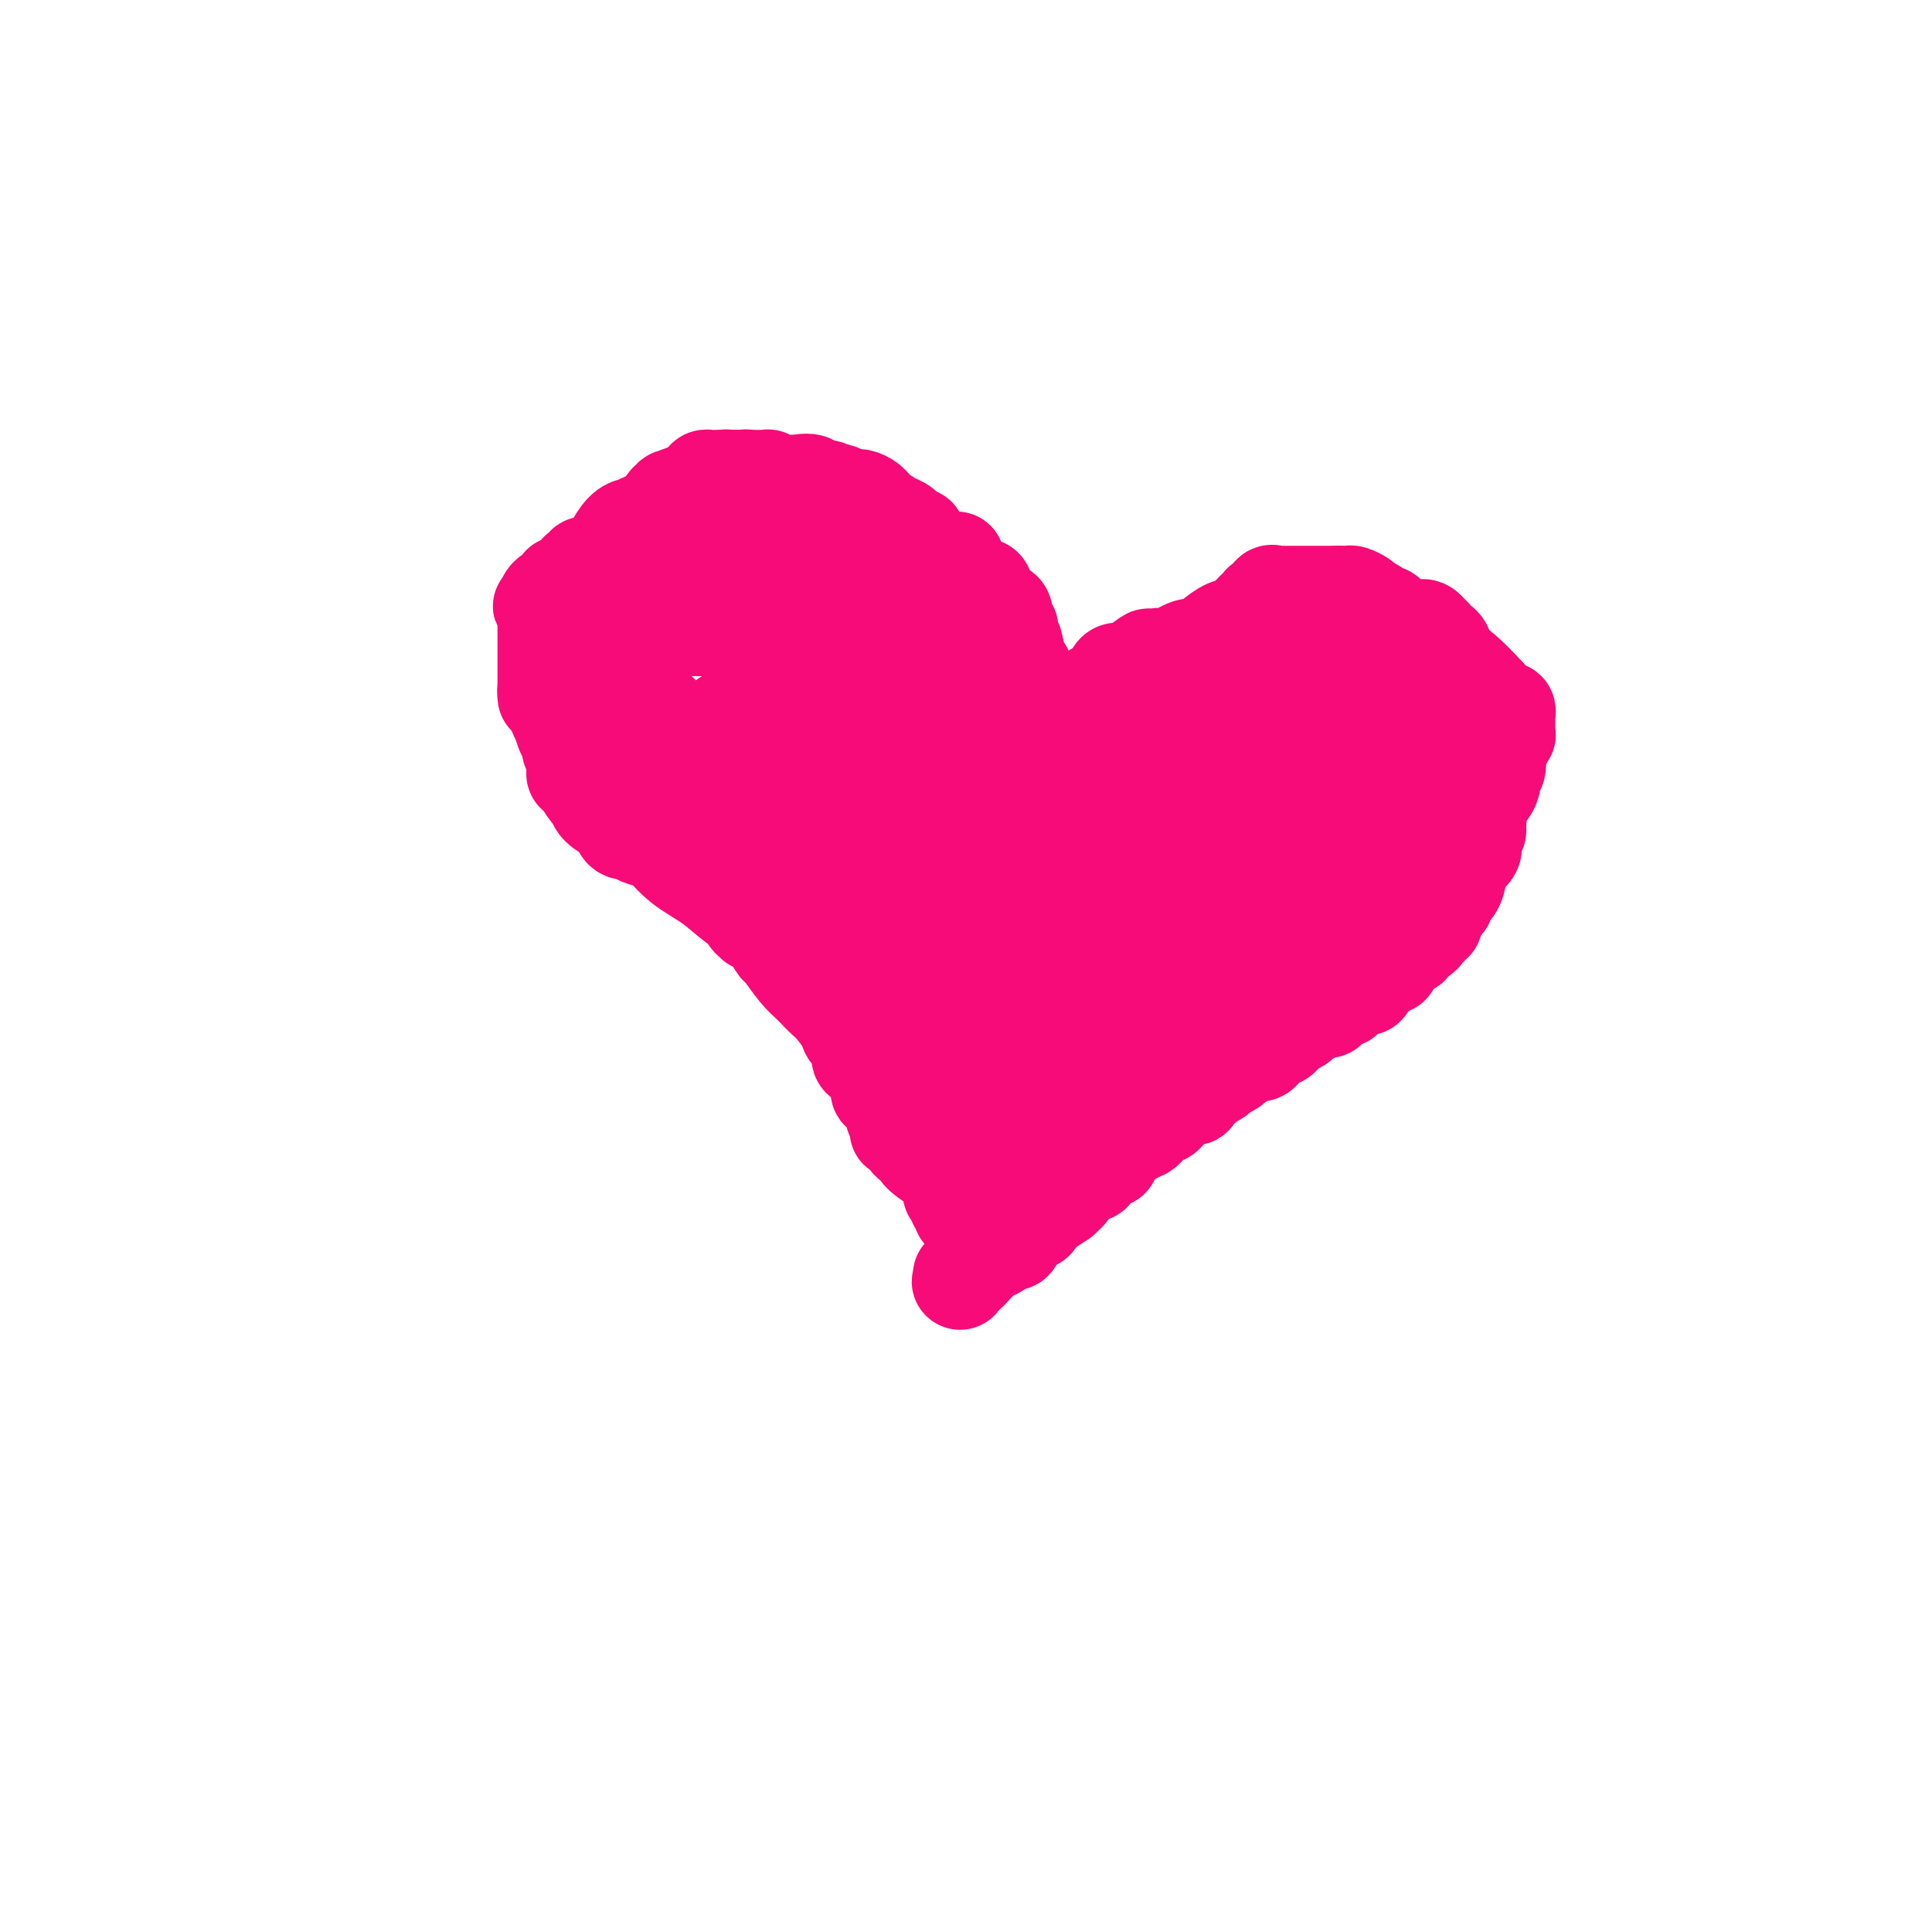 <svg viewBox='0 0 400 400' version='1.1' xmlns='http://www.w3.org/2000/svg' xmlns:xlink='http://www.w3.org/1999/xlink'><g fill='none' stroke='#F60B79' stroke-width='20' stroke-linecap='round' stroke-linejoin='round'><path d='M211,158c0.418,0.088 0.836,0.177 1,0c0.164,-0.177 0.074,-0.618 0,-1c-0.074,-0.382 -0.133,-0.704 0,-1c0.133,-0.296 0.459,-0.564 1,-1c0.541,-0.436 1.296,-1.038 2,-1c0.704,0.038 1.357,0.718 2,1c0.643,0.282 1.276,0.168 2,0c0.724,-0.168 1.540,-0.389 2,-1c0.460,-0.611 0.565,-1.611 1,-2c0.435,-0.389 1.199,-0.167 2,0c0.801,0.167 1.637,0.279 2,0c0.363,-0.279 0.253,-0.948 1,-2c0.747,-1.052 2.351,-2.488 3,-3c0.649,-0.512 0.344,-0.099 1,0c0.656,0.099 2.272,-0.117 4,-1c1.728,-0.883 3.569,-2.433 5,-3c1.431,-0.567 2.453,-0.152 4,0c1.547,0.152 3.618,0.041 5,0c1.382,-0.041 2.075,-0.011 3,0c0.925,0.011 2.083,0.003 3,0c0.917,-0.003 1.593,-0.001 2,0c0.407,0.001 0.545,0.000 1,0c0.455,-0.000 1.228,-0.000 2,0'/><path d='M260,143c3.247,0.008 1.363,0.028 1,0c-0.363,-0.028 0.793,-0.106 2,0c1.207,0.106 2.464,0.394 3,1c0.536,0.606 0.351,1.529 1,2c0.649,0.471 2.132,0.489 3,1c0.868,0.511 1.122,1.516 2,2c0.878,0.484 2.381,0.449 3,1c0.619,0.551 0.356,1.689 1,2c0.644,0.311 2.197,-0.205 3,0c0.803,0.205 0.856,1.130 1,2c0.144,0.870 0.377,1.686 1,2c0.623,0.314 1.635,0.125 2,0c0.365,-0.125 0.084,-0.187 0,0c-0.084,0.187 0.029,0.624 0,1c-0.029,0.376 -0.200,0.692 0,1c0.200,0.308 0.772,0.609 1,1c0.228,0.391 0.113,0.874 0,1c-0.113,0.126 -0.223,-0.103 0,0c0.223,0.103 0.778,0.540 1,1c0.222,0.460 0.112,0.943 0,1c-0.112,0.057 -0.226,-0.312 0,0c0.226,0.312 0.792,1.306 1,2c0.208,0.694 0.057,1.089 0,2c-0.057,0.911 -0.020,2.340 0,3c0.020,0.660 0.021,0.551 0,1c-0.021,0.449 -0.066,1.455 0,2c0.066,0.545 0.241,0.630 0,1c-0.241,0.370 -0.900,1.027 -1,1c-0.100,-0.027 0.358,-0.738 0,0c-0.358,0.738 -1.531,2.925 -2,4c-0.469,1.075 -0.235,1.037 0,1'/><path d='M283,179c-0.322,3.422 -0.128,2.978 0,3c0.128,0.022 0.190,0.510 0,1c-0.190,0.490 -0.632,0.981 -1,2c-0.368,1.019 -0.662,2.567 -1,3c-0.338,0.433 -0.719,-0.250 -1,0c-0.281,0.250 -0.463,1.432 -1,2c-0.537,0.568 -1.428,0.522 -2,1c-0.572,0.478 -0.824,1.479 -1,2c-0.176,0.521 -0.275,0.560 -1,1c-0.725,0.440 -2.074,1.280 -3,2c-0.926,0.720 -1.427,1.320 -2,2c-0.573,0.680 -1.217,1.439 -2,2c-0.783,0.561 -1.705,0.925 -2,1c-0.295,0.075 0.037,-0.139 0,0c-0.037,0.139 -0.442,0.633 -1,1c-0.558,0.367 -1.268,0.609 -2,1c-0.732,0.391 -1.486,0.930 -2,1c-0.514,0.070 -0.789,-0.330 -1,0c-0.211,0.330 -0.360,1.391 -1,2c-0.640,0.609 -1.772,0.765 -2,1c-0.228,0.235 0.447,0.548 0,1c-0.447,0.452 -2.017,1.042 -3,2c-0.983,0.958 -1.378,2.283 -2,3c-0.622,0.717 -1.471,0.826 -2,1c-0.529,0.174 -0.739,0.414 -1,1c-0.261,0.586 -0.573,1.520 -1,2c-0.427,0.480 -0.968,0.507 -2,1c-1.032,0.493 -2.555,1.452 -3,2c-0.445,0.548 0.188,0.686 0,1c-0.188,0.314 -1.197,0.804 -2,1c-0.803,0.196 -1.402,0.098 -2,0'/><path d='M239,222c-6.206,4.951 -3.221,2.830 -2,2c1.221,-0.830 0.678,-0.367 0,0c-0.678,0.367 -1.492,0.638 -2,1c-0.508,0.362 -0.712,0.815 -1,1c-0.288,0.185 -0.662,0.102 -1,0c-0.338,-0.102 -0.641,-0.223 -1,0c-0.359,0.223 -0.775,0.790 -1,1c-0.225,0.210 -0.260,0.061 -1,0c-0.740,-0.061 -2.186,-0.035 -3,0c-0.814,0.035 -0.995,0.080 -1,0c-0.005,-0.080 0.166,-0.285 0,0c-0.166,0.285 -0.671,1.060 -1,1c-0.329,-0.060 -0.483,-0.954 -1,0c-0.517,0.954 -1.395,3.757 -2,5c-0.605,1.243 -0.935,0.925 -1,1c-0.065,0.075 0.137,0.541 0,1c-0.137,0.459 -0.611,0.911 -1,1c-0.389,0.089 -0.693,-0.184 -1,0c-0.307,0.184 -0.618,0.824 -1,1c-0.382,0.176 -0.836,-0.112 -1,0c-0.164,0.112 -0.038,0.624 0,1c0.038,0.376 -0.014,0.616 0,1c0.014,0.384 0.092,0.912 0,1c-0.092,0.088 -0.354,-0.264 -1,0c-0.646,0.264 -1.676,1.145 -2,2c-0.324,0.855 0.057,1.683 0,2c-0.057,0.317 -0.554,0.124 -1,0c-0.446,-0.124 -0.842,-0.178 -1,0c-0.158,0.178 -0.079,0.589 0,1'/><path d='M212,245c-1.795,2.791 -0.284,1.270 0,1c0.284,-0.270 -0.659,0.712 -1,1c-0.341,0.288 -0.081,-0.116 0,0c0.081,0.116 -0.017,0.753 0,1c0.017,0.247 0.149,0.105 0,0c-0.149,-0.105 -0.580,-0.173 -1,0c-0.420,0.173 -0.831,0.585 -1,1c-0.169,0.415 -0.098,0.832 0,1c0.098,0.168 0.222,0.087 0,0c-0.222,-0.087 -0.791,-0.181 -1,0c-0.209,0.181 -0.060,0.637 0,1c0.060,0.363 0.030,0.632 0,1c-0.030,0.368 -0.060,0.835 0,1c0.060,0.165 0.208,0.029 0,0c-0.208,-0.029 -0.774,0.048 -1,0c-0.226,-0.048 -0.113,-0.220 0,0c0.113,0.220 0.228,0.833 0,1c-0.228,0.167 -0.797,-0.113 -1,0c-0.203,0.113 -0.039,0.619 0,1c0.039,0.381 -0.046,0.637 0,1c0.046,0.363 0.223,0.832 0,1c-0.223,0.168 -0.844,0.035 -1,0c-0.156,-0.035 0.154,0.029 0,0c-0.154,-0.029 -0.773,-0.152 -1,0c-0.227,0.152 -0.061,0.579 0,1c0.061,0.421 0.017,0.834 0,1c-0.017,0.166 -0.009,0.083 0,0'/><path d='M204,259c-1.179,1.940 -0.125,-0.208 0,-1c0.125,-0.792 -0.679,-0.226 -1,0c-0.321,0.226 -0.161,0.113 0,0'/><path d='M205,170c0.127,-0.428 0.255,-0.856 0,-1c-0.255,-0.144 -0.892,-0.004 -1,0c-0.108,0.004 0.313,-0.128 0,-1c-0.313,-0.872 -1.360,-2.485 -2,-3c-0.640,-0.515 -0.875,0.069 -1,0c-0.125,-0.069 -0.142,-0.792 0,-1c0.142,-0.208 0.442,0.100 0,0c-0.442,-0.100 -1.628,-0.606 -2,-1c-0.372,-0.394 0.068,-0.674 0,-1c-0.068,-0.326 -0.643,-0.696 -1,-1c-0.357,-0.304 -0.494,-0.543 -1,-1c-0.506,-0.457 -1.381,-1.134 -2,-2c-0.619,-0.866 -0.982,-1.921 -2,-3c-1.018,-1.079 -2.691,-2.182 -4,-3c-1.309,-0.818 -2.253,-1.349 -3,-2c-0.747,-0.651 -1.295,-1.420 -2,-2c-0.705,-0.580 -1.566,-0.970 -2,-2c-0.434,-1.030 -0.439,-2.700 -1,-3c-0.561,-0.300 -1.676,0.769 -2,0c-0.324,-0.769 0.142,-3.375 0,-4c-0.142,-0.625 -0.893,0.730 -1,0c-0.107,-0.730 0.431,-3.544 0,-5c-0.431,-1.456 -1.831,-1.553 -3,-2c-1.169,-0.447 -2.107,-1.244 -3,-2c-0.893,-0.756 -1.740,-1.473 -2,-2c-0.260,-0.527 0.069,-0.865 0,-1c-0.069,-0.135 -0.534,-0.068 -1,0'/><path d='M169,127c-5.792,-6.712 -2.273,-1.992 -1,0c1.273,1.992 0.301,1.255 0,1c-0.301,-0.255 0.071,-0.030 0,0c-0.071,0.030 -0.583,-0.136 -1,0c-0.417,0.136 -0.738,0.572 -1,1c-0.262,0.428 -0.466,0.847 -1,1c-0.534,0.153 -1.400,0.041 -2,0c-0.600,-0.041 -0.934,-0.011 -1,0c-0.066,0.011 0.137,0.003 0,0c-0.137,-0.003 -0.612,-0.001 -1,0c-0.388,0.001 -0.687,0.000 -1,0c-0.313,-0.000 -0.638,0.000 -1,0c-0.362,-0.000 -0.759,-0.000 -2,0c-1.241,0.000 -3.324,0.001 -5,0c-1.676,-0.001 -2.944,-0.003 -4,0c-1.056,0.003 -1.900,0.011 -3,0c-1.100,-0.011 -2.456,-0.041 -3,0c-0.544,0.041 -0.275,0.155 -1,0c-0.725,-0.155 -2.444,-0.577 -3,-1c-0.556,-0.423 0.051,-0.846 0,-1c-0.051,-0.154 -0.759,-0.038 -1,0c-0.241,0.038 -0.015,-0.000 0,0c0.015,0.000 -0.181,0.039 -1,0c-0.819,-0.039 -2.261,-0.155 -3,0c-0.739,0.155 -0.776,0.580 -1,1c-0.224,0.420 -0.635,0.834 -1,1c-0.365,0.166 -0.682,0.083 -1,0'/><path d='M130,130c-5.350,0.002 -2.225,0.007 -1,0c1.225,-0.007 0.551,-0.026 0,0c-0.551,0.026 -0.978,0.098 -1,0c-0.022,-0.098 0.361,-0.364 0,0c-0.361,0.364 -1.467,1.359 -2,2c-0.533,0.641 -0.492,0.928 -1,1c-0.508,0.072 -1.565,-0.072 -2,0c-0.435,0.072 -0.249,0.361 -1,1c-0.751,0.639 -2.440,1.628 -3,2c-0.560,0.372 0.008,0.127 0,0c-0.008,-0.127 -0.590,-0.137 -1,0c-0.410,0.137 -0.646,0.423 -1,1c-0.354,0.577 -0.827,1.447 -1,2c-0.173,0.553 -0.046,0.789 0,1c0.046,0.211 0.012,0.398 0,1c-0.012,0.602 -0.003,1.618 0,2c0.003,0.382 0.001,0.131 0,0c-0.001,-0.131 -0.000,-0.143 0,0c0.000,0.143 0.000,0.439 0,1c-0.000,0.561 -0.001,1.387 0,2c0.001,0.613 0.003,1.012 0,1c-0.003,-0.012 -0.011,-0.436 0,0c0.011,0.436 0.040,1.731 0,2c-0.040,0.269 -0.151,-0.488 0,0c0.151,0.488 0.562,2.222 1,3c0.438,0.778 0.901,0.600 1,1c0.099,0.400 -0.166,1.377 0,2c0.166,0.623 0.762,0.892 1,1c0.238,0.108 0.119,0.054 0,0'/><path d='M119,156c0.462,2.960 0.116,1.862 0,2c-0.116,0.138 -0.003,1.514 0,2c0.003,0.486 -0.103,0.083 0,0c0.103,-0.083 0.416,0.153 1,1c0.584,0.847 1.438,2.306 2,3c0.562,0.694 0.832,0.624 1,1c0.168,0.376 0.233,1.197 1,2c0.767,0.803 2.234,1.587 3,2c0.766,0.413 0.829,0.453 1,1c0.171,0.547 0.448,1.600 1,2c0.552,0.400 1.378,0.146 2,0c0.622,-0.146 1.038,-0.185 1,0c-0.038,0.185 -0.532,0.593 0,1c0.532,0.407 2.088,0.812 3,1c0.912,0.188 1.180,0.158 2,1c0.820,0.842 2.190,2.554 4,4c1.810,1.446 4.058,2.626 6,4c1.942,1.374 3.577,2.943 5,4c1.423,1.057 2.632,1.603 3,2c0.368,0.397 -0.106,0.647 0,1c0.106,0.353 0.792,0.810 1,1c0.208,0.190 -0.062,0.114 0,0c0.062,-0.114 0.456,-0.267 1,0c0.544,0.267 1.237,0.953 2,2c0.763,1.047 1.596,2.456 2,3c0.404,0.544 0.378,0.223 1,1c0.622,0.777 1.892,2.650 3,4c1.108,1.350 2.054,2.175 3,3'/><path d='M168,204c2.743,3.016 3.099,3.058 4,4c0.901,0.942 2.346,2.786 3,4c0.654,1.214 0.515,1.799 1,2c0.485,0.201 1.594,0.019 2,0c0.406,-0.019 0.111,0.126 0,1c-0.111,0.874 -0.037,2.477 0,3c0.037,0.523 0.038,-0.033 0,0c-0.038,0.033 -0.115,0.655 0,1c0.115,0.345 0.422,0.412 1,1c0.578,0.588 1.426,1.698 2,2c0.574,0.302 0.875,-0.202 1,0c0.125,0.202 0.076,1.110 0,2c-0.076,0.890 -0.178,1.761 0,2c0.178,0.239 0.635,-0.155 1,0c0.365,0.155 0.637,0.857 1,1c0.363,0.143 0.815,-0.273 1,0c0.185,0.273 0.101,1.236 0,2c-0.101,0.764 -0.221,1.328 0,2c0.221,0.672 0.781,1.451 1,2c0.219,0.549 0.096,0.868 0,1c-0.096,0.132 -0.167,0.077 0,0c0.167,-0.077 0.570,-0.175 1,0c0.430,0.175 0.887,0.625 1,1c0.113,0.375 -0.119,0.675 0,1c0.119,0.325 0.591,0.674 1,1c0.409,0.326 0.757,0.630 1,1c0.243,0.370 0.380,0.806 2,2c1.620,1.194 4.723,3.145 6,4c1.277,0.855 0.728,0.615 1,1c0.272,0.385 1.363,1.396 2,2c0.637,0.604 0.818,0.802 1,1'/><path d='M202,248c2.410,2.122 0.436,0.428 0,0c-0.436,-0.428 0.668,0.410 1,1c0.332,0.590 -0.107,0.933 0,1c0.107,0.067 0.761,-0.143 1,0c0.239,0.143 0.064,0.638 0,1c-0.064,0.362 -0.017,0.592 0,1c0.017,0.408 0.005,0.993 0,1c-0.005,0.007 -0.001,-0.564 0,-1c0.001,-0.436 -0.001,-0.737 0,-1c0.001,-0.263 0.004,-0.487 0,-1c-0.004,-0.513 -0.015,-1.316 0,-2c0.015,-0.684 0.057,-1.248 0,-2c-0.057,-0.752 -0.215,-1.691 0,-3c0.215,-1.309 0.801,-2.988 1,-4c0.199,-1.012 0.012,-1.357 0,-2c-0.012,-0.643 0.151,-1.585 0,-2c-0.151,-0.415 -0.618,-0.304 0,-1c0.618,-0.696 2.319,-2.199 3,-3c0.681,-0.801 0.340,-0.901 0,-1'/><path d='M208,230c0.648,-3.737 0.267,-1.580 0,-1c-0.267,0.580 -0.421,-0.415 0,-1c0.421,-0.585 1.417,-0.758 2,-1c0.583,-0.242 0.752,-0.551 1,-1c0.248,-0.449 0.574,-1.036 1,-2c0.426,-0.964 0.952,-2.304 2,-3c1.048,-0.696 2.617,-0.749 3,-1c0.383,-0.251 -0.419,-0.699 0,-1c0.419,-0.301 2.058,-0.453 3,-1c0.942,-0.547 1.188,-1.487 2,-2c0.812,-0.513 2.190,-0.599 3,-1c0.810,-0.401 1.052,-1.115 2,-2c0.948,-0.885 2.604,-1.939 3,-2c0.396,-0.061 -0.466,0.870 1,0c1.466,-0.870 5.261,-3.542 7,-5c1.739,-1.458 1.422,-1.701 2,-2c0.578,-0.299 2.052,-0.653 3,-1c0.948,-0.347 1.370,-0.689 2,-1c0.630,-0.311 1.467,-0.593 2,-1c0.533,-0.407 0.761,-0.939 1,-1c0.239,-0.061 0.488,0.348 1,0c0.512,-0.348 1.285,-1.454 2,-2c0.715,-0.546 1.371,-0.533 2,-1c0.629,-0.467 1.229,-1.415 2,-2c0.771,-0.585 1.712,-0.805 2,-1c0.288,-0.195 -0.077,-0.363 0,-1c0.077,-0.637 0.595,-1.743 1,-2c0.405,-0.257 0.696,0.333 1,0c0.304,-0.333 0.620,-1.590 1,-2c0.380,-0.410 0.823,0.026 1,0c0.177,-0.026 0.089,-0.513 0,-1'/><path d='M261,188c2.342,-1.960 1.198,-0.359 1,0c-0.198,0.359 0.549,-0.524 1,-1c0.451,-0.476 0.604,-0.545 1,-1c0.396,-0.455 1.034,-1.294 2,-3c0.966,-1.706 2.259,-4.277 3,-5c0.741,-0.723 0.930,0.402 1,0c0.070,-0.402 0.023,-2.330 0,-3c-0.023,-0.670 -0.020,-0.083 0,0c0.020,0.083 0.058,-0.339 0,-1c-0.058,-0.661 -0.211,-1.561 0,-2c0.211,-0.439 0.785,-0.417 1,-1c0.215,-0.583 0.072,-1.770 0,-2c-0.072,-0.230 -0.072,0.499 0,0c0.072,-0.499 0.216,-2.226 0,-3c-0.216,-0.774 -0.793,-0.596 -1,-1c-0.207,-0.404 -0.044,-1.391 0,-2c0.044,-0.609 -0.029,-0.840 0,-1c0.029,-0.160 0.162,-0.250 0,0c-0.162,0.250 -0.618,0.839 -1,1c-0.382,0.161 -0.688,-0.104 -1,0c-0.312,0.104 -0.629,0.579 -1,1c-0.371,0.421 -0.796,0.789 -1,1c-0.204,0.211 -0.187,0.267 0,0c0.187,-0.267 0.545,-0.856 0,0c-0.545,0.856 -1.991,3.157 -3,4c-1.009,0.843 -1.579,0.227 -2,0c-0.421,-0.227 -0.692,-0.065 -1,0c-0.308,0.065 -0.654,0.032 -1,0'/><path d='M259,169c-2.208,0.928 -2.229,0.248 -2,0c0.229,-0.248 0.707,-0.064 0,0c-0.707,0.064 -2.598,0.009 -4,0c-1.402,-0.009 -2.314,0.028 -3,0c-0.686,-0.028 -1.148,-0.120 -3,0c-1.852,0.120 -5.096,0.454 -7,1c-1.904,0.546 -2.469,1.305 -4,2c-1.531,0.695 -4.028,1.326 -5,2c-0.972,0.674 -0.418,1.390 -2,3c-1.582,1.610 -5.301,4.114 -8,6c-2.699,1.886 -4.379,3.155 -7,5c-2.621,1.845 -6.182,4.266 -8,6c-1.818,1.734 -1.895,2.780 -3,4c-1.105,1.220 -3.240,2.612 -4,3c-0.760,0.388 -0.144,-0.230 0,-1c0.144,-0.770 -0.183,-1.692 0,-2c0.183,-0.308 0.875,-0.003 1,0c0.125,0.003 -0.318,-0.297 0,-1c0.318,-0.703 1.396,-1.809 2,-2c0.604,-0.191 0.735,0.533 1,0c0.265,-0.533 0.666,-2.324 1,-3c0.334,-0.676 0.602,-0.236 1,0c0.398,0.236 0.928,0.267 1,0c0.072,-0.267 -0.312,-0.834 0,-1c0.312,-0.166 1.321,0.069 2,0c0.679,-0.069 1.029,-0.442 2,-1c0.971,-0.558 2.563,-1.302 4,-2c1.437,-0.698 2.718,-1.349 4,-2'/><path d='M218,186c3.220,-1.243 4.268,-1.352 6,-2c1.732,-0.648 4.146,-1.837 6,-3c1.854,-1.163 3.148,-2.300 4,-3c0.852,-0.700 1.262,-0.964 3,-2c1.738,-1.036 4.803,-2.845 6,-4c1.197,-1.155 0.524,-1.657 1,-2c0.476,-0.343 2.099,-0.526 3,-1c0.901,-0.474 1.079,-1.240 1,-2c-0.079,-0.760 -0.415,-1.513 0,-2c0.415,-0.487 1.580,-0.709 2,-1c0.420,-0.291 0.094,-0.652 0,-1c-0.094,-0.348 0.043,-0.682 0,-1c-0.043,-0.318 -0.267,-0.621 0,-1c0.267,-0.379 1.024,-0.833 1,-1c-0.024,-0.167 -0.829,-0.045 -1,0c-0.171,0.045 0.292,0.015 0,0c-0.292,-0.015 -1.338,-0.016 -2,0c-0.662,0.016 -0.938,0.047 -1,0c-0.062,-0.047 0.092,-0.172 0,0c-0.092,0.172 -0.428,0.642 -1,1c-0.572,0.358 -1.378,0.604 -2,1c-0.622,0.396 -1.060,0.944 -1,1c0.060,0.056 0.620,-0.378 0,0c-0.620,0.378 -2.418,1.569 -3,2c-0.582,0.431 0.051,0.102 0,0c-0.051,-0.102 -0.787,0.024 -1,0c-0.213,-0.024 0.096,-0.199 0,0c-0.096,0.199 -0.599,0.771 -1,1c-0.401,0.229 -0.701,0.114 -1,0'/><path d='M237,166c-2.331,1.153 -1.160,1.037 -1,1c0.160,-0.037 -0.691,0.006 -1,0c-0.309,-0.006 -0.077,-0.060 -1,0c-0.923,0.060 -3.001,0.236 -4,0c-0.999,-0.236 -0.918,-0.882 -3,-2c-2.082,-1.118 -6.325,-2.706 -10,-4c-3.675,-1.294 -6.781,-2.294 -10,-3c-3.219,-0.706 -6.550,-1.118 -12,-3c-5.450,-1.882 -13.018,-5.234 -17,-7c-3.982,-1.766 -4.377,-1.946 -5,-2c-0.623,-0.054 -1.473,0.016 -2,0c-0.527,-0.016 -0.730,-0.120 -1,0c-0.270,0.120 -0.608,0.463 -1,1c-0.392,0.537 -0.837,1.268 -1,2c-0.163,0.732 -0.044,1.466 0,2c0.044,0.534 0.013,0.867 0,1c-0.013,0.133 -0.006,0.067 0,0'/><path d='M168,152c-0.955,0.927 -0.842,0.245 -1,0c-0.158,-0.245 -0.587,-0.055 -1,0c-0.413,0.055 -0.812,-0.027 -1,0c-0.188,0.027 -0.166,0.162 0,0c0.166,-0.162 0.478,-0.621 0,-1c-0.478,-0.379 -1.744,-0.678 -3,-1c-1.256,-0.322 -2.501,-0.667 -3,-1c-0.499,-0.333 -0.253,-0.653 -1,-1c-0.747,-0.347 -2.486,-0.720 -3,-1c-0.514,-0.280 0.199,-0.466 0,0c-0.199,0.466 -1.310,1.586 -2,2c-0.690,0.414 -0.959,0.122 -1,0c-0.041,-0.122 0.147,-0.075 0,0c-0.147,0.075 -0.630,0.178 -1,0c-0.370,-0.178 -0.627,-0.636 -1,0c-0.373,0.636 -0.863,2.366 -1,3c-0.137,0.634 0.078,0.171 0,0c-0.078,-0.171 -0.451,-0.049 -1,0c-0.549,0.049 -1.275,0.024 -2,0'/><path d='M146,152c-1.340,0.697 -0.189,-0.062 0,0c0.189,0.062 -0.583,0.945 -1,1c-0.417,0.055 -0.479,-0.718 -1,-1c-0.521,-0.282 -1.502,-0.075 -2,0c-0.498,0.075 -0.512,0.016 -1,0c-0.488,-0.016 -1.451,0.012 -2,0c-0.549,-0.012 -0.683,-0.064 -1,0c-0.317,0.064 -0.816,0.242 -1,0c-0.184,-0.242 -0.052,-0.905 0,-1c0.052,-0.095 0.025,0.378 0,0c-0.025,-0.378 -0.048,-1.607 0,-2c0.048,-0.393 0.166,0.049 0,0c-0.166,-0.049 -0.618,-0.590 -1,-1c-0.382,-0.410 -0.695,-0.688 -1,-1c-0.305,-0.312 -0.604,-0.658 -1,-1c-0.396,-0.342 -0.891,-0.679 -1,-1c-0.109,-0.321 0.167,-0.625 0,-1c-0.167,-0.375 -0.777,-0.822 -1,-1c-0.223,-0.178 -0.060,-0.086 0,0c0.060,0.086 0.017,0.168 0,0c-0.017,-0.168 -0.009,-0.584 0,-1'/><path d='M132,142c-1.120,-1.339 -0.420,0.314 0,1c0.420,0.686 0.560,0.407 1,1c0.440,0.593 1.179,2.059 2,3c0.821,0.941 1.725,1.355 2,2c0.275,0.645 -0.079,1.519 0,2c0.079,0.481 0.592,0.567 1,1c0.408,0.433 0.712,1.211 1,2c0.288,0.789 0.558,1.589 1,2c0.442,0.411 1.054,0.434 2,1c0.946,0.566 2.227,1.675 3,2c0.773,0.325 1.040,-0.136 1,0c-0.040,0.136 -0.386,0.867 0,1c0.386,0.133 1.503,-0.332 2,0c0.497,0.332 0.374,1.462 1,2c0.626,0.538 2.000,0.483 3,1c1.000,0.517 1.626,1.607 2,2c0.374,0.393 0.497,0.090 1,0c0.503,-0.090 1.388,0.032 2,0c0.612,-0.032 0.952,-0.219 1,0c0.048,0.219 -0.195,0.842 0,1c0.195,0.158 0.828,-0.151 1,0c0.172,0.151 -0.115,0.761 0,1c0.115,0.239 0.634,0.108 1,0c0.366,-0.108 0.580,-0.194 1,0c0.420,0.194 1.046,0.668 2,1c0.954,0.332 2.235,0.522 3,1c0.765,0.478 1.014,1.244 2,2c0.986,0.756 2.710,1.502 4,2c1.290,0.498 2.145,0.749 3,1'/><path d='M175,174c5.355,2.933 1.243,1.264 0,1c-1.243,-0.264 0.384,0.876 2,2c1.616,1.124 3.221,2.231 4,3c0.779,0.769 0.733,1.200 2,2c1.267,0.800 3.846,1.969 5,3c1.154,1.031 0.884,1.925 2,3c1.116,1.075 3.620,2.330 5,3c1.380,0.670 1.638,0.756 2,1c0.362,0.244 0.829,0.647 1,1c0.171,0.353 0.046,0.658 0,1c-0.046,0.342 -0.012,0.722 0,1c0.012,0.278 0.003,0.455 0,1c-0.003,0.545 -0.001,1.460 0,2c0.001,0.540 0.000,0.707 0,1c-0.000,0.293 -0.000,0.711 0,1c0.000,0.289 0.000,0.448 0,1c-0.000,0.552 -0.000,1.497 0,2c0.000,0.503 -0.000,0.565 0,1c0.000,0.435 0.000,1.244 0,2c-0.000,0.756 -0.000,1.459 0,2c0.000,0.541 0.000,0.918 0,1c-0.000,0.082 -0.000,-0.133 0,0c0.000,0.133 0.001,0.613 0,1c-0.001,0.387 -0.004,0.681 0,1c0.004,0.319 0.015,0.662 0,1c-0.015,0.338 -0.057,0.671 0,1c0.057,0.329 0.211,0.655 0,1c-0.211,0.345 -0.788,0.708 -1,1c-0.212,0.292 -0.061,0.512 0,1c0.061,0.488 0.030,1.244 0,2'/><path d='M197,218c-0.220,3.868 -0.269,1.037 0,0c0.269,-1.037 0.856,-0.281 1,0c0.144,0.281 -0.155,0.086 0,0c0.155,-0.086 0.764,-0.064 1,0c0.236,0.064 0.101,0.172 0,0c-0.101,-0.172 -0.166,-0.622 0,-1c0.166,-0.378 0.564,-0.684 1,-1c0.436,-0.316 0.909,-0.644 1,-1c0.091,-0.356 -0.201,-0.742 0,-1c0.201,-0.258 0.894,-0.389 2,-1c1.106,-0.611 2.625,-1.704 4,-3c1.375,-1.296 2.605,-2.797 4,-4c1.395,-1.203 2.956,-2.108 4,-3c1.044,-0.892 1.570,-1.770 2,-2c0.430,-0.230 0.763,0.188 1,0c0.237,-0.188 0.379,-0.982 1,-1c0.621,-0.018 1.720,0.742 2,1c0.280,0.258 -0.261,0.016 0,0c0.261,-0.016 1.322,0.195 2,0c0.678,-0.195 0.973,-0.795 1,-1c0.027,-0.205 -0.215,-0.017 0,0c0.215,0.017 0.887,-0.139 2,-1c1.113,-0.861 2.666,-2.426 4,-3c1.334,-0.574 2.450,-0.158 4,0c1.550,0.158 3.533,0.057 5,0c1.467,-0.057 2.418,-0.071 4,0c1.582,0.071 3.795,0.225 5,0c1.205,-0.225 1.401,-0.830 2,-1c0.599,-0.170 1.600,0.094 2,0c0.400,-0.094 0.200,-0.547 0,-1'/><path d='M252,194c5.655,-1.268 2.293,-0.939 1,-1c-1.293,-0.061 -0.518,-0.512 0,-1c0.518,-0.488 0.779,-1.012 1,-1c0.221,0.012 0.401,0.561 1,0c0.599,-0.561 1.618,-2.233 2,-3c0.382,-0.767 0.127,-0.630 0,-1c-0.127,-0.370 -0.126,-1.245 0,-2c0.126,-0.755 0.376,-1.388 1,-2c0.624,-0.612 1.621,-1.204 2,-2c0.379,-0.796 0.140,-1.796 0,-2c-0.140,-0.204 -0.181,0.387 0,-1c0.181,-1.387 0.584,-4.753 1,-6c0.416,-1.247 0.843,-0.377 1,0c0.157,0.377 0.042,0.260 0,0c-0.042,-0.260 -0.012,-0.664 0,-1c0.012,-0.336 0.004,-0.605 0,-1c-0.004,-0.395 -0.005,-0.915 0,-1c0.005,-0.085 0.015,0.264 0,0c-0.015,-0.264 -0.056,-1.143 0,-2c0.056,-0.857 0.207,-1.694 0,-2c-0.207,-0.306 -0.773,-0.082 -1,0c-0.227,0.082 -0.116,0.022 0,0c0.116,-0.022 0.237,-0.006 0,0c-0.237,0.006 -0.833,0.002 -1,0c-0.167,-0.002 0.095,-0.000 0,0c-0.095,0.000 -0.548,0.000 -1,0'/><path d='M259,165c-0.632,-0.243 -0.711,-0.851 -1,-1c-0.289,-0.149 -0.788,0.159 -1,0c-0.212,-0.159 -0.135,-0.787 0,-1c0.135,-0.213 0.330,-0.011 0,0c-0.330,0.011 -1.184,-0.169 -2,0c-0.816,0.169 -1.595,0.686 -2,1c-0.405,0.314 -0.438,0.426 -1,1c-0.562,0.574 -1.653,1.611 -2,2c-0.347,0.389 0.051,0.132 0,0c-0.051,-0.132 -0.549,-0.138 -1,0c-0.451,0.138 -0.853,0.419 -1,0c-0.147,-0.419 -0.039,-1.537 0,-2c0.039,-0.463 0.010,-0.269 0,0c-0.010,0.269 0.000,0.614 0,1c-0.000,0.386 -0.011,0.814 -1,2c-0.989,1.186 -2.957,3.131 -4,4c-1.043,0.869 -1.161,0.664 -2,1c-0.839,0.336 -2.398,1.215 -4,2c-1.602,0.785 -3.246,1.478 -5,2c-1.754,0.522 -3.618,0.873 -5,1c-1.382,0.127 -2.282,0.031 -5,0c-2.718,-0.031 -7.253,0.003 -10,0c-2.747,-0.003 -3.706,-0.042 -5,0c-1.294,0.042 -2.924,0.166 -4,0c-1.076,-0.166 -1.597,-0.622 -2,-1c-0.403,-0.378 -0.686,-0.680 -1,-1c-0.314,-0.320 -0.657,-0.660 -1,-1'/><path d='M199,175c-0.739,-0.497 -0.586,-0.240 -1,0c-0.414,0.240 -1.395,0.463 -3,0c-1.605,-0.463 -3.835,-1.612 -5,-2c-1.165,-0.388 -1.265,-0.015 -2,0c-0.735,0.015 -2.106,-0.328 -3,-1c-0.894,-0.672 -1.312,-1.672 -2,-2c-0.688,-0.328 -1.648,0.017 -2,0c-0.352,-0.017 -0.097,-0.396 0,-1c0.097,-0.604 0.038,-1.434 0,-2c-0.038,-0.566 -0.053,-0.870 0,-1c0.053,-0.130 0.173,-0.088 0,0c-0.173,0.088 -0.639,0.220 -1,0c-0.361,-0.220 -0.619,-0.792 -1,-1c-0.381,-0.208 -0.887,-0.052 -1,0c-0.113,0.052 0.168,0.002 0,0c-0.168,-0.002 -0.784,0.045 -1,0c-0.216,-0.045 -0.030,-0.183 0,0c0.030,0.183 -0.095,0.688 0,1c0.095,0.312 0.410,0.430 0,1c-0.410,0.570 -1.546,1.591 -2,2c-0.454,0.409 -0.227,0.204 0,0'/><path d='M175,169c-0.632,1.234 -0.212,2.318 0,3c0.212,0.682 0.215,0.960 0,1c-0.215,0.040 -0.647,-0.160 -1,0c-0.353,0.160 -0.628,0.681 -1,1c-0.372,0.319 -0.842,0.438 -1,1c-0.158,0.562 -0.004,1.569 0,2c0.004,0.431 -0.143,0.288 -1,1c-0.857,0.712 -2.426,2.281 -3,3c-0.574,0.719 -0.154,0.588 0,1c0.154,0.412 0.041,1.368 0,2c-0.041,0.632 -0.011,0.942 0,1c0.011,0.058 0.003,-0.136 0,0c-0.003,0.136 -0.001,0.600 0,1c0.001,0.400 0.000,0.734 0,1c-0.000,0.266 -0.001,0.464 0,1c0.001,0.536 0.002,1.412 0,2c-0.002,0.588 -0.008,0.890 0,1c0.008,0.110 0.030,0.030 0,0c-0.030,-0.030 -0.113,-0.008 0,0c0.113,0.008 0.421,0.002 1,0c0.579,-0.002 1.430,0.002 2,0c0.570,-0.002 0.860,-0.008 1,0c0.140,0.008 0.130,0.031 0,0c-0.130,-0.031 -0.381,-0.117 0,0c0.381,0.117 1.395,0.437 2,0c0.605,-0.437 0.801,-1.633 1,-2c0.199,-0.367 0.400,0.093 1,0c0.600,-0.093 1.600,-0.741 2,-1c0.400,-0.259 0.200,-0.130 0,0'/><path d='M178,188c1.641,-0.433 0.743,-0.516 1,0c0.257,0.516 1.668,1.631 2,2c0.332,0.369 -0.415,-0.009 0,0c0.415,0.009 1.991,0.404 3,1c1.009,0.596 1.451,1.392 2,2c0.549,0.608 1.205,1.029 2,2c0.795,0.971 1.730,2.494 2,3c0.270,0.506 -0.124,-0.004 0,0c0.124,0.004 0.766,0.523 1,1c0.234,0.477 0.059,0.911 0,1c-0.059,0.089 -0.002,-0.168 0,0c0.002,0.168 -0.051,0.762 0,1c0.051,0.238 0.207,0.119 0,0c-0.207,-0.119 -0.775,-0.239 -1,0c-0.225,0.239 -0.105,0.837 0,1c0.105,0.163 0.195,-0.109 0,0c-0.195,0.109 -0.677,0.601 -1,1c-0.323,0.399 -0.488,0.707 -1,1c-0.512,0.293 -1.370,0.572 -2,0c-0.630,-0.572 -1.033,-1.996 -2,-3c-0.967,-1.004 -2.497,-1.590 -3,-2c-0.503,-0.410 0.020,-0.646 0,-1c-0.020,-0.354 -0.582,-0.826 -1,-1c-0.418,-0.174 -0.691,-0.050 -1,0c-0.309,0.050 -0.655,0.025 -1,0'/><path d='M178,197c-1.475,-1.083 -1.164,-0.290 -1,0c0.164,0.290 0.181,0.078 0,0c-0.181,-0.078 -0.560,-0.020 -1,0c-0.440,0.020 -0.940,0.003 -1,0c-0.060,-0.003 0.320,0.009 0,0c-0.320,-0.009 -1.340,-0.037 -2,0c-0.660,0.037 -0.961,0.140 -1,0c-0.039,-0.140 0.183,-0.524 0,-1c-0.183,-0.476 -0.771,-1.045 -1,-1c-0.229,0.045 -0.099,0.702 -1,0c-0.901,-0.702 -2.834,-2.765 -4,-4c-1.166,-1.235 -1.565,-1.641 -2,-2c-0.435,-0.359 -0.905,-0.670 -1,-1c-0.095,-0.330 0.185,-0.680 0,-1c-0.185,-0.320 -0.837,-0.610 -1,-1c-0.163,-0.390 0.162,-0.879 0,-1c-0.162,-0.121 -0.811,0.127 -1,0c-0.189,-0.127 0.083,-0.628 0,-1c-0.083,-0.372 -0.520,-0.615 -1,-1c-0.480,-0.385 -1.004,-0.911 -1,-1c0.004,-0.089 0.534,0.259 0,0c-0.534,-0.259 -2.133,-1.126 -3,-2c-0.867,-0.874 -1.002,-1.753 -1,-2c0.002,-0.247 0.143,0.140 0,0c-0.143,-0.140 -0.569,-0.808 -1,-1c-0.431,-0.192 -0.868,0.093 -1,0c-0.132,-0.093 0.041,-0.563 0,-1c-0.041,-0.437 -0.298,-0.839 -1,-1c-0.702,-0.161 -1.851,-0.080 -3,0'/><path d='M149,175c-3.530,-3.622 -0.855,-1.676 0,-1c0.855,0.676 -0.110,0.081 -1,0c-0.890,-0.081 -1.703,0.351 -2,0c-0.297,-0.351 -0.076,-1.487 0,-2c0.076,-0.513 0.008,-0.403 0,-1c-0.008,-0.597 0.044,-1.899 0,-3c-0.044,-1.101 -0.182,-1.999 -1,-3c-0.818,-1.001 -2.314,-2.103 -3,-3c-0.686,-0.897 -0.562,-1.589 -1,-2c-0.438,-0.411 -1.438,-0.541 -2,-1c-0.562,-0.459 -0.688,-1.246 -1,-2c-0.312,-0.754 -0.812,-1.474 -1,-3c-0.188,-1.526 -0.064,-3.858 0,-5c0.064,-1.142 0.070,-1.093 -1,-2c-1.070,-0.907 -3.215,-2.769 -4,-4c-0.785,-1.231 -0.210,-1.833 0,-2c0.210,-0.167 0.056,0.099 0,0c-0.056,-0.099 -0.015,-0.563 0,-1c0.015,-0.437 0.004,-0.849 0,-1c-0.004,-0.151 -0.001,-0.043 0,0c0.001,0.043 0.001,0.022 0,0'/><path d='M132,139c-2.630,-5.958 -0.704,-2.854 0,-2c0.704,0.854 0.188,-0.541 0,-1c-0.188,-0.459 -0.047,0.017 0,0c0.047,-0.017 0.002,-0.528 0,-1c-0.002,-0.472 0.041,-0.905 0,-1c-0.041,-0.095 -0.165,0.146 0,0c0.165,-0.146 0.617,-0.681 1,-1c0.383,-0.319 0.695,-0.422 1,-1c0.305,-0.578 0.604,-1.632 1,-2c0.396,-0.368 0.890,-0.049 1,0c0.110,0.049 -0.164,-0.172 0,-1c0.164,-0.828 0.766,-2.263 1,-3c0.234,-0.737 0.100,-0.775 0,-1c-0.100,-0.225 -0.166,-0.639 0,-1c0.166,-0.361 0.565,-0.671 1,-1c0.435,-0.329 0.905,-0.677 1,-1c0.095,-0.323 -0.185,-0.622 0,-1c0.185,-0.378 0.834,-0.836 1,-1c0.166,-0.164 -0.151,-0.034 0,0c0.151,0.034 0.772,-0.029 1,0c0.228,0.029 0.065,0.151 0,0c-0.065,-0.151 -0.033,-0.576 0,-1'/><path d='M141,119c1.550,-3.125 0.926,-0.939 1,0c0.074,0.939 0.846,0.630 1,0c0.154,-0.630 -0.310,-1.580 0,-2c0.310,-0.420 1.393,-0.310 2,0c0.607,0.310 0.737,0.819 1,1c0.263,0.181 0.658,0.035 1,0c0.342,-0.035 0.632,0.043 1,0c0.368,-0.043 0.816,-0.207 1,0c0.184,0.207 0.105,0.785 0,1c-0.105,0.215 -0.235,0.069 0,0c0.235,-0.069 0.834,-0.059 1,0c0.166,0.059 -0.100,0.167 0,0c0.100,-0.167 0.565,-0.608 1,-1c0.435,-0.392 0.838,-0.733 1,-1c0.162,-0.267 0.081,-0.460 0,0c-0.081,0.460 -0.161,1.573 0,2c0.161,0.427 0.565,0.167 1,0c0.435,-0.167 0.903,-0.241 1,0c0.097,0.241 -0.177,0.797 0,1c0.177,0.203 0.806,0.054 1,0c0.194,-0.054 -0.046,-0.013 0,0c0.046,0.013 0.379,-0.003 1,0c0.621,0.003 1.529,0.024 2,0c0.471,-0.024 0.505,-0.095 1,0c0.495,0.095 1.451,0.355 2,1c0.549,0.645 0.690,1.674 1,2c0.310,0.326 0.790,-0.051 1,0c0.210,0.051 0.149,0.529 0,1c-0.149,0.471 -0.386,0.934 0,1c0.386,0.066 1.396,-0.267 2,0c0.604,0.267 0.802,1.133 1,2'/><path d='M166,127c2.632,1.519 2.210,0.315 2,0c-0.210,-0.315 -0.210,0.258 0,1c0.210,0.742 0.631,1.653 1,2c0.369,0.347 0.688,0.130 1,0c0.312,-0.130 0.619,-0.175 1,0c0.381,0.175 0.837,0.569 1,1c0.163,0.431 0.032,0.899 0,1c-0.032,0.101 0.034,-0.165 0,0c-0.034,0.165 -0.168,0.762 0,1c0.168,0.238 0.636,0.117 1,0c0.364,-0.117 0.622,-0.230 1,0c0.378,0.230 0.875,0.801 1,1c0.125,0.199 -0.121,0.024 0,0c0.121,-0.024 0.610,0.102 1,0c0.390,-0.102 0.682,-0.434 1,0c0.318,0.434 0.662,1.632 1,2c0.338,0.368 0.672,-0.095 1,0c0.328,0.095 0.652,0.747 1,1c0.348,0.253 0.720,0.106 1,0c0.280,-0.106 0.466,-0.172 1,0c0.534,0.172 1.415,0.581 2,1c0.585,0.419 0.875,0.847 1,1c0.125,0.153 0.086,0.030 0,0c-0.086,-0.030 -0.219,0.033 0,0c0.219,-0.033 0.790,-0.163 1,0c0.210,0.163 0.060,0.618 0,1c-0.060,0.382 -0.030,0.691 0,1'/><path d='M186,141c3.261,2.630 1.414,2.205 1,2c-0.414,-0.205 0.605,-0.189 1,0c0.395,0.189 0.165,0.553 0,1c-0.165,0.447 -0.265,0.978 0,1c0.265,0.022 0.894,-0.466 1,0c0.106,0.466 -0.311,1.885 1,0c1.311,-1.885 4.350,-7.076 7,-12c2.650,-4.924 4.910,-9.583 6,-11c1.090,-1.417 1.008,0.408 1,1c-0.008,0.592 0.057,-0.048 0,0c-0.057,0.048 -0.236,0.785 0,1c0.236,0.215 0.887,-0.094 1,0c0.113,0.094 -0.310,0.589 0,1c0.310,0.411 1.355,0.737 2,1c0.645,0.263 0.891,0.462 1,1c0.109,0.538 0.081,1.414 0,2c-0.081,0.586 -0.214,0.882 0,1c0.214,0.118 0.776,0.059 1,0c0.224,-0.059 0.112,-0.119 0,0c-0.112,0.119 -0.222,0.417 0,1c0.222,0.583 0.778,1.452 1,2c0.222,0.548 0.111,0.774 0,1'/><path d='M210,134c1.083,2.019 0.289,1.067 0,1c-0.289,-0.067 -0.074,0.752 0,1c0.074,0.248 0.006,-0.073 0,0c-0.006,0.073 0.050,0.541 0,1c-0.050,0.459 -0.206,0.908 0,1c0.206,0.092 0.773,-0.174 1,0c0.227,0.174 0.113,0.789 0,1c-0.113,0.211 -0.227,0.018 0,0c0.227,-0.018 0.793,0.138 1,0c0.207,-0.138 0.055,-0.570 0,0c-0.055,0.570 -0.015,2.142 0,3c0.015,0.858 0.003,1.001 0,1c-0.003,-0.001 0.003,-0.145 0,0c-0.003,0.145 -0.015,0.579 0,1c0.015,0.421 0.057,0.830 0,1c-0.057,0.170 -0.211,0.102 0,0c0.211,-0.102 0.788,-0.238 1,0c0.212,0.238 0.059,0.852 0,1c-0.059,0.148 -0.023,-0.168 0,0c0.023,0.168 0.034,0.821 0,1c-0.034,0.179 -0.112,-0.117 0,0c0.112,0.117 0.415,0.647 0,1c-0.415,0.353 -1.547,0.529 -2,1c-0.453,0.471 -0.226,1.235 0,2'/><path d='M211,151c-0.294,2.856 -1.529,1.497 -2,1c-0.471,-0.497 -0.179,-0.133 0,0c0.179,0.133 0.246,0.036 0,0c-0.246,-0.036 -0.805,-0.012 -1,0c-0.195,0.012 -0.028,0.012 0,0c0.028,-0.012 -0.084,-0.035 0,0c0.084,0.035 0.363,0.128 0,0c-0.363,-0.128 -1.369,-0.478 -2,-1c-0.631,-0.522 -0.887,-1.216 -1,-2c-0.113,-0.784 -0.083,-1.658 0,-2c0.083,-0.342 0.218,-0.151 0,0c-0.218,0.151 -0.789,0.261 -1,0c-0.211,-0.261 -0.060,-0.892 0,-1c0.060,-0.108 0.030,0.309 0,0c-0.030,-0.309 -0.060,-1.343 0,-2c0.060,-0.657 0.209,-0.937 0,-1c-0.209,-0.063 -0.778,0.089 -1,0c-0.222,-0.089 -0.098,-0.420 0,-1c0.098,-0.580 0.171,-1.408 0,-2c-0.171,-0.592 -0.585,-0.946 -1,-1c-0.415,-0.054 -0.829,0.194 -1,0c-0.171,-0.194 -0.097,-0.830 0,-1c0.097,-0.170 0.219,0.127 0,0c-0.219,-0.127 -0.777,-0.679 -1,-1c-0.223,-0.321 -0.112,-0.410 0,-1c0.112,-0.590 0.223,-1.680 0,-2c-0.223,-0.320 -0.781,0.131 -1,0c-0.219,-0.131 -0.097,-0.843 0,-1c0.097,-0.157 0.171,0.241 0,0c-0.171,-0.241 -0.585,-1.120 -1,-2'/><path d='M198,131c-1.096,-3.039 -0.336,-1.637 0,-1c0.336,0.637 0.248,0.507 0,0c-0.248,-0.507 -0.655,-1.392 -1,-2c-0.345,-0.608 -0.628,-0.937 -1,-1c-0.372,-0.063 -0.832,0.142 -1,0c-0.168,-0.142 -0.045,-0.629 0,-1c0.045,-0.371 0.013,-0.624 0,-1c-0.013,-0.376 -0.008,-0.875 0,-1c0.008,-0.125 0.018,0.125 0,0c-0.018,-0.125 -0.064,-0.625 0,-1c0.064,-0.375 0.238,-0.625 0,-1c-0.238,-0.375 -0.887,-0.875 -1,-1c-0.113,-0.125 0.311,0.125 0,0c-0.311,-0.125 -1.355,-0.626 -2,-1c-0.645,-0.374 -0.890,-0.620 -1,-1c-0.110,-0.380 -0.085,-0.893 0,-1c0.085,-0.107 0.229,0.192 0,0c-0.229,-0.192 -0.831,-0.874 -1,-1c-0.169,-0.126 0.096,0.306 0,0c-0.096,-0.306 -0.551,-1.348 -1,-2c-0.449,-0.652 -0.891,-0.913 -1,-1c-0.109,-0.087 0.116,0.002 0,0c-0.116,-0.002 -0.574,-0.093 -1,0c-0.426,0.093 -0.820,0.372 -1,0c-0.180,-0.372 -0.145,-1.395 -1,-2c-0.855,-0.605 -2.600,-0.791 -4,-1c-1.400,-0.209 -2.454,-0.441 -3,-1c-0.546,-0.559 -0.585,-1.445 -1,-2c-0.415,-0.555 -1.208,-0.777 -2,-1'/><path d='M175,107c-2.720,-1.266 -3.019,-0.932 -3,-1c0.019,-0.068 0.356,-0.539 0,-1c-0.356,-0.461 -1.405,-0.911 -2,-1c-0.595,-0.089 -0.735,0.182 -1,0c-0.265,-0.182 -0.653,-0.818 -1,-1c-0.347,-0.182 -0.651,0.091 -1,0c-0.349,-0.091 -0.741,-0.545 -1,-1c-0.259,-0.455 -0.385,-0.910 -1,-1c-0.615,-0.090 -1.719,0.186 -3,0c-1.281,-0.186 -2.738,-0.835 -3,-1c-0.262,-0.165 0.672,0.152 0,0c-0.672,-0.152 -2.950,-0.773 -4,-1c-1.050,-0.227 -0.873,-0.061 -1,0c-0.127,0.061 -0.560,0.015 -1,0c-0.440,-0.015 -0.887,-0.000 -1,0c-0.113,0.000 0.110,-0.014 0,0c-0.110,0.014 -0.551,0.056 -1,0c-0.449,-0.056 -0.904,-0.208 -1,0c-0.096,0.208 0.169,0.778 0,1c-0.169,0.222 -0.771,0.097 -1,0c-0.229,-0.097 -0.086,-0.166 0,0c0.086,0.166 0.116,0.566 0,1c-0.116,0.434 -0.376,0.901 -1,1c-0.624,0.099 -1.610,-0.169 -2,0c-0.390,0.169 -0.182,0.776 0,1c0.182,0.224 0.338,0.064 0,0c-0.338,-0.064 -1.169,-0.032 -2,0'/><path d='M144,103c-1.863,0.781 -1.020,0.735 -1,1c0.020,0.265 -0.782,0.841 -1,1c-0.218,0.159 0.149,-0.101 0,0c-0.149,0.101 -0.812,0.562 -1,1c-0.188,0.438 0.101,0.853 0,1c-0.101,0.147 -0.590,0.025 -1,0c-0.410,-0.025 -0.740,0.046 -1,0c-0.260,-0.046 -0.451,-0.209 -1,0c-0.549,0.209 -1.456,0.791 -2,1c-0.544,0.209 -0.724,0.045 -1,0c-0.276,-0.045 -0.649,0.027 -1,0c-0.351,-0.027 -0.681,-0.155 -1,0c-0.319,0.155 -0.627,0.592 -1,1c-0.373,0.408 -0.811,0.785 -1,1c-0.189,0.215 -0.128,0.267 0,0c0.128,-0.267 0.322,-0.852 0,-1c-0.322,-0.148 -1.161,0.142 -2,1c-0.839,0.858 -1.678,2.285 -2,3c-0.322,0.715 -0.128,0.717 0,1c0.128,0.283 0.188,0.845 0,1c-0.188,0.155 -0.625,-0.098 -1,0c-0.375,0.098 -0.687,0.547 -1,1c-0.313,0.453 -0.626,0.909 -1,1c-0.374,0.091 -0.807,-0.183 -1,0c-0.193,0.183 -0.146,0.822 0,1c0.146,0.178 0.390,-0.107 0,0c-0.390,0.107 -1.413,0.606 -2,1c-0.587,0.394 -0.739,0.684 -1,1c-0.261,0.316 -0.630,0.658 -1,1'/><path d='M119,121c-3.868,2.720 -1.036,0.521 0,0c1.036,-0.521 0.278,0.635 0,1c-0.278,0.365 -0.074,-0.060 0,0c0.074,0.060 0.019,0.604 0,1c-0.019,0.396 -0.003,0.642 0,1c0.003,0.358 -0.008,0.827 0,1c0.008,0.173 0.036,0.050 0,0c-0.036,-0.050 -0.136,-0.026 0,0c0.136,0.026 0.507,0.053 1,0c0.493,-0.053 1.109,-0.186 2,-1c0.891,-0.814 2.056,-2.308 3,-3c0.944,-0.692 1.667,-0.582 3,-1c1.333,-0.418 3.275,-1.365 4,-2c0.725,-0.635 0.232,-0.959 1,-1c0.768,-0.041 2.797,0.199 4,0c1.203,-0.199 1.579,-0.838 2,-1c0.421,-0.162 0.886,0.153 1,0c0.114,-0.153 -0.125,-0.774 0,-1c0.125,-0.226 0.612,-0.058 1,0c0.388,0.058 0.676,0.005 1,0c0.324,-0.005 0.683,0.037 2,0c1.317,-0.037 3.592,-0.154 5,0c1.408,0.154 1.949,0.578 3,1c1.051,0.422 2.613,0.842 4,1c1.387,0.158 2.599,0.053 3,0c0.401,-0.053 -0.007,-0.053 0,0c0.007,0.053 0.431,0.158 1,0c0.569,-0.158 1.285,-0.579 2,-1'/><path d='M162,116c2.967,0.156 1.385,0.046 1,0c-0.385,-0.046 0.427,-0.027 1,0c0.573,0.027 0.907,0.062 1,0c0.093,-0.062 -0.053,-0.222 0,0c0.053,0.222 0.307,0.826 1,1c0.693,0.174 1.826,-0.081 2,0c0.174,0.081 -0.612,0.498 0,1c0.612,0.502 2.622,1.090 4,2c1.378,0.910 2.125,2.141 3,3c0.875,0.859 1.880,1.344 3,2c1.120,0.656 2.356,1.481 3,2c0.644,0.519 0.697,0.731 1,1c0.303,0.269 0.857,0.593 1,1c0.143,0.407 -0.126,0.896 0,1c0.126,0.104 0.646,-0.177 1,0c0.354,0.177 0.543,0.811 1,1c0.457,0.189 1.182,-0.066 2,0c0.818,0.066 1.727,0.453 2,1c0.273,0.547 -0.092,1.253 0,2c0.092,0.747 0.639,1.536 1,2c0.361,0.464 0.534,0.603 1,1c0.466,0.397 1.224,1.051 2,2c0.776,0.949 1.569,2.194 2,3c0.431,0.806 0.500,1.175 1,2c0.500,0.825 1.430,2.108 2,3c0.570,0.892 0.780,1.394 1,2c0.220,0.606 0.451,1.317 1,2c0.549,0.683 1.417,1.338 2,2c0.583,0.662 0.881,1.332 1,2c0.119,0.668 0.060,1.334 0,2'/><path d='M203,157c2.399,4.034 1.398,1.621 1,1c-0.398,-0.621 -0.193,0.552 0,1c0.193,0.448 0.374,0.171 1,0c0.626,-0.171 1.696,-0.236 2,0c0.304,0.236 -0.158,0.772 0,1c0.158,0.228 0.935,0.149 1,0c0.065,-0.149 -0.582,-0.366 0,-1c0.582,-0.634 2.393,-1.685 3,-2c0.607,-0.315 0.012,0.106 0,0c-0.012,-0.106 0.561,-0.741 1,-1c0.439,-0.259 0.745,-0.144 1,0c0.255,0.144 0.458,0.315 1,0c0.542,-0.315 1.422,-1.117 2,-2c0.578,-0.883 0.853,-1.846 1,-2c0.147,-0.154 0.165,0.502 1,0c0.835,-0.502 2.486,-2.162 3,-3c0.514,-0.838 -0.111,-0.855 0,-1c0.111,-0.145 0.957,-0.417 2,-1c1.043,-0.583 2.282,-1.477 3,-2c0.718,-0.523 0.913,-0.675 1,-1c0.087,-0.325 0.065,-0.825 0,-1c-0.065,-0.175 -0.173,-0.027 0,0c0.173,0.027 0.627,-0.069 1,0c0.373,0.069 0.666,0.303 1,0c0.334,-0.303 0.708,-1.143 1,-2c0.292,-0.857 0.502,-1.731 1,-2c0.498,-0.269 1.285,0.066 2,0c0.715,-0.066 1.357,-0.533 2,-1'/><path d='M235,138c4.551,-3.566 2.427,-1.481 2,-1c-0.427,0.481 0.842,-0.642 2,-1c1.158,-0.358 2.207,0.049 3,0c0.793,-0.049 1.332,-0.555 2,-1c0.668,-0.445 1.466,-0.830 2,-1c0.534,-0.170 0.804,-0.125 1,0c0.196,0.125 0.317,0.329 1,0c0.683,-0.329 1.928,-1.192 3,-2c1.072,-0.808 1.971,-1.562 3,-2c1.029,-0.438 2.188,-0.560 3,-1c0.812,-0.440 1.278,-1.197 2,-2c0.722,-0.803 1.699,-1.651 2,-2c0.301,-0.349 -0.074,-0.199 0,0c0.074,0.199 0.598,0.446 1,0c0.402,-0.446 0.681,-1.583 1,-2c0.319,-0.417 0.676,-0.112 1,0c0.324,0.112 0.615,0.030 1,0c0.385,-0.030 0.863,-0.008 1,0c0.137,0.008 -0.069,0.002 0,0c0.069,-0.002 0.413,-0.001 1,0c0.587,0.001 1.417,0.000 2,0c0.583,-0.000 0.921,-0.000 1,0c0.079,0.000 -0.099,0.000 0,0c0.099,-0.000 0.474,-0.000 1,0c0.526,0.000 1.202,0.000 2,0c0.798,-0.000 1.719,-0.000 2,0c0.281,0.000 -0.078,0.000 0,0c0.078,-0.000 0.594,-0.000 1,0c0.406,0.000 0.703,0.000 1,0'/><path d='M277,123c2.340,-0.003 1.192,-0.011 1,0c-0.192,0.011 0.574,0.041 1,0c0.426,-0.041 0.513,-0.152 1,0c0.487,0.152 1.373,0.567 2,1c0.627,0.433 0.994,0.886 1,1c0.006,0.114 -0.348,-0.109 0,0c0.348,0.109 1.399,0.550 2,1c0.601,0.450 0.751,0.908 1,1c0.249,0.092 0.595,-0.182 1,0c0.405,0.182 0.869,0.819 1,1c0.131,0.181 -0.071,-0.095 0,0c0.071,0.095 0.415,0.562 1,1c0.585,0.438 1.411,0.849 2,1c0.589,0.151 0.942,0.042 1,0c0.058,-0.042 -0.177,-0.018 0,0c0.177,0.018 0.768,0.028 1,0c0.232,-0.028 0.104,-0.095 0,0c-0.104,0.095 -0.186,0.353 0,1c0.186,0.647 0.638,1.683 1,2c0.362,0.317 0.633,-0.084 1,0c0.367,0.084 0.830,0.653 1,1c0.170,0.347 0.048,0.471 0,1c-0.048,0.529 -0.023,1.461 0,2c0.023,0.539 0.045,0.684 0,1c-0.045,0.316 -0.156,0.805 0,1c0.156,0.195 0.578,0.098 1,0'/><path d='M297,139c0.776,1.803 0.215,1.811 0,2c-0.215,0.189 -0.086,0.558 0,1c0.086,0.442 0.128,0.958 0,1c-0.128,0.042 -0.427,-0.390 0,0c0.427,0.390 1.578,1.603 2,2c0.422,0.397 0.113,-0.023 0,0c-0.113,0.023 -0.030,0.489 0,1c0.030,0.511 0.008,1.068 0,1c-0.008,-0.068 -0.002,-0.762 0,0c0.002,0.762 0.000,2.978 0,4c-0.000,1.022 0.001,0.850 0,1c-0.001,0.150 -0.003,0.621 0,1c0.003,0.379 0.011,0.664 0,1c-0.011,0.336 -0.041,0.721 0,1c0.041,0.279 0.155,0.452 0,1c-0.155,0.548 -0.578,1.470 -1,2c-0.422,0.530 -0.844,0.667 -1,1c-0.156,0.333 -0.047,0.862 0,1c0.047,0.138 0.034,-0.113 0,0c-0.034,0.113 -0.087,0.592 0,1c0.087,0.408 0.315,0.746 0,1c-0.315,0.254 -1.173,0.424 -2,1c-0.827,0.576 -1.624,1.556 -2,2c-0.376,0.444 -0.332,0.350 -1,1c-0.668,0.650 -2.048,2.043 -3,3c-0.952,0.957 -1.476,1.479 -2,2'/><path d='M287,171c-2.379,2.473 -2.827,2.154 -3,2c-0.173,-0.154 -0.070,-0.144 -1,1c-0.930,1.144 -2.892,3.423 -4,4c-1.108,0.577 -1.361,-0.549 -3,1c-1.639,1.549 -4.664,5.773 -7,8c-2.336,2.227 -3.984,2.456 -6,3c-2.016,0.544 -4.401,1.404 -6,2c-1.599,0.596 -2.414,0.929 -3,1c-0.586,0.071 -0.945,-0.121 -1,0c-0.055,0.121 0.192,0.554 0,1c-0.192,0.446 -0.825,0.904 -1,1c-0.175,0.096 0.107,-0.171 0,0c-0.107,0.171 -0.602,0.778 -1,1c-0.398,0.222 -0.698,0.057 -1,0c-0.302,-0.057 -0.605,-0.007 -1,0c-0.395,0.007 -0.880,-0.028 -1,0c-0.120,0.028 0.127,0.120 0,0c-0.127,-0.120 -0.626,-0.452 -1,-1c-0.374,-0.548 -0.622,-1.311 -1,-2c-0.378,-0.689 -0.886,-1.305 -1,-2c-0.114,-0.695 0.166,-1.468 0,-2c-0.166,-0.532 -0.776,-0.823 -1,-2c-0.224,-1.177 -0.060,-3.240 0,-5c0.060,-1.760 0.017,-3.217 0,-4c-0.017,-0.783 -0.009,-0.891 0,-1'/><path d='M244,177c-0.881,-3.146 -0.582,-1.510 0,-1c0.582,0.510 1.447,-0.105 2,-1c0.553,-0.895 0.792,-2.071 1,-3c0.208,-0.929 0.384,-1.612 1,-2c0.616,-0.388 1.671,-0.481 2,-1c0.329,-0.519 -0.068,-1.464 0,-2c0.068,-0.536 0.600,-0.662 1,-1c0.400,-0.338 0.667,-0.886 1,-1c0.333,-0.114 0.733,0.207 1,0c0.267,-0.207 0.400,-0.943 1,-2c0.600,-1.057 1.667,-2.434 3,-3c1.333,-0.566 2.934,-0.322 4,-1c1.066,-0.678 1.599,-2.280 2,-3c0.401,-0.720 0.671,-0.560 1,-1c0.329,-0.440 0.719,-1.482 1,-2c0.281,-0.518 0.454,-0.513 1,-1c0.546,-0.487 1.467,-1.468 2,-2c0.533,-0.532 0.679,-0.616 1,-1c0.321,-0.384 0.818,-1.069 1,-1c0.182,0.069 0.049,0.890 0,1c-0.049,0.110 -0.013,-0.492 0,-1c0.013,-0.508 0.003,-0.924 0,-1c-0.003,-0.076 -0.001,0.187 0,0c0.001,-0.187 0.000,-0.824 0,-1c-0.000,-0.176 -0.000,0.110 0,0c0.000,-0.110 0.000,-0.617 0,-1c-0.000,-0.383 -0.000,-0.642 0,-1c0.000,-0.358 0.000,-0.817 0,-1c-0.000,-0.183 -0.000,-0.092 0,0'/><path d='M270,143c0.003,-0.769 0.011,-0.191 0,0c-0.011,0.191 -0.039,-0.004 0,0c0.039,0.004 0.147,0.207 0,0c-0.147,-0.207 -0.548,-0.825 -1,-1c-0.452,-0.175 -0.957,0.093 -1,0c-0.043,-0.093 0.374,-0.547 0,-1c-0.374,-0.453 -1.539,-0.906 -2,-1c-0.461,-0.094 -0.216,0.171 0,0c0.216,-0.171 0.405,-0.777 0,-1c-0.405,-0.223 -1.403,-0.063 -2,0c-0.597,0.063 -0.793,0.028 -1,0c-0.207,-0.028 -0.425,-0.051 -1,0c-0.575,0.051 -1.507,0.175 -2,0c-0.493,-0.175 -0.548,-0.648 -1,0c-0.452,0.648 -1.301,2.416 -2,3c-0.699,0.584 -1.249,-0.015 -2,0c-0.751,0.015 -1.705,0.646 -2,1c-0.295,0.354 0.067,0.432 0,1c-0.067,0.568 -0.564,1.626 -1,2c-0.436,0.374 -0.810,0.062 -1,0c-0.190,-0.062 -0.197,0.125 0,0c0.197,-0.125 0.599,-0.563 1,-1'/><path d='M252,145c-1.230,0.715 -0.305,-0.498 0,-1c0.305,-0.502 -0.009,-0.295 1,-1c1.009,-0.705 3.341,-2.324 4,-3c0.659,-0.676 -0.357,-0.409 0,-1c0.357,-0.591 2.086,-2.039 3,-3c0.914,-0.961 1.014,-1.434 1,-2c-0.014,-0.566 -0.144,-1.223 0,-2c0.144,-0.777 0.560,-1.673 1,-2c0.440,-0.327 0.905,-0.086 1,0c0.095,0.086 -0.181,0.015 0,0c0.181,-0.015 0.818,0.025 1,0c0.182,-0.025 -0.092,-0.114 0,0c0.092,0.114 0.549,0.430 1,0c0.451,-0.430 0.897,-1.607 1,-2c0.103,-0.393 -0.135,-0.003 0,0c0.135,0.003 0.643,-0.381 1,0c0.357,0.381 0.562,1.527 1,2c0.438,0.473 1.110,0.274 2,0c0.890,-0.274 1.999,-0.621 3,0c1.001,0.621 1.895,2.211 3,3c1.105,0.789 2.420,0.776 3,1c0.580,0.224 0.424,0.686 1,1c0.576,0.314 1.883,0.479 3,1c1.117,0.521 2.043,1.397 3,2c0.957,0.603 1.945,0.931 3,1c1.055,0.069 2.178,-0.122 3,0c0.822,0.122 1.344,0.559 2,1c0.656,0.441 1.446,0.888 2,1c0.554,0.112 0.873,-0.111 1,0c0.127,0.111 0.064,0.555 0,1'/><path d='M297,142c4.812,2.405 1.342,1.419 0,1c-1.342,-0.419 -0.557,-0.270 0,0c0.557,0.270 0.885,0.661 1,1c0.115,0.339 0.016,0.627 0,1c-0.016,0.373 0.051,0.832 0,1c-0.051,0.168 -0.220,0.044 0,0c0.220,-0.044 0.830,-0.008 1,0c0.170,0.008 -0.099,-0.013 0,0c0.099,0.013 0.566,0.059 1,0c0.434,-0.059 0.836,-0.223 1,0c0.164,0.223 0.089,0.832 0,1c-0.089,0.168 -0.194,-0.105 0,0c0.194,0.105 0.686,0.589 1,1c0.314,0.411 0.448,0.750 1,1c0.552,0.250 1.521,0.410 2,1c0.479,0.590 0.468,1.611 1,2c0.532,0.389 1.605,0.145 2,0c0.395,-0.145 0.110,-0.193 0,0c-0.110,0.193 -0.044,0.626 0,1c0.044,0.374 0.066,0.688 0,1c-0.066,0.312 -0.221,0.622 0,1c0.221,0.378 0.819,0.825 1,1c0.181,0.175 -0.055,0.078 0,0c0.055,-0.078 0.399,-0.136 0,0c-0.399,0.136 -1.543,0.468 -2,1c-0.457,0.532 -0.229,1.266 0,2'/><path d='M307,159c-0.381,1.032 -0.834,1.112 -1,1c-0.166,-0.112 -0.044,-0.416 0,0c0.044,0.416 0.012,1.551 0,2c-0.012,0.449 -0.004,0.211 0,0c0.004,-0.211 0.002,-0.396 0,0c-0.002,0.396 -0.005,1.373 0,2c0.005,0.627 0.016,0.903 0,1c-0.016,0.097 -0.061,0.015 0,0c0.061,-0.015 0.227,0.038 0,0c-0.227,-0.038 -0.846,-0.167 -1,0c-0.154,0.167 0.159,0.630 0,1c-0.159,0.370 -0.789,0.648 -1,1c-0.211,0.352 -0.004,0.778 0,1c0.004,0.222 -0.195,0.241 0,1c0.195,0.759 0.784,2.259 1,3c0.216,0.741 0.059,0.723 0,1c-0.059,0.277 -0.019,0.849 0,1c0.019,0.151 0.016,-0.119 0,0c-0.016,0.119 -0.046,0.627 0,1c0.046,0.373 0.166,0.611 0,1c-0.166,0.389 -0.619,0.930 -1,1c-0.381,0.070 -0.690,-0.332 -1,0c-0.310,0.332 -0.622,1.397 -1,2c-0.378,0.603 -0.822,0.744 -1,1c-0.178,0.256 -0.089,0.628 0,1'/><path d='M301,181c-0.863,3.629 -0.020,1.703 0,1c0.020,-0.703 -0.782,-0.182 -1,0c-0.218,0.182 0.148,0.025 0,0c-0.148,-0.025 -0.811,0.083 -1,0c-0.189,-0.083 0.094,-0.358 0,0c-0.094,0.358 -0.565,1.350 -1,2c-0.435,0.650 -0.834,0.959 -1,1c-0.166,0.041 -0.100,-0.186 0,0c0.100,0.186 0.235,0.786 0,1c-0.235,0.214 -0.841,0.042 -1,0c-0.159,-0.042 0.129,0.045 0,0c-0.129,-0.045 -0.675,-0.223 -1,0c-0.325,0.223 -0.429,0.848 -1,1c-0.571,0.152 -1.609,-0.170 -2,0c-0.391,0.170 -0.136,0.833 0,1c0.136,0.167 0.152,-0.162 0,0c-0.152,0.162 -0.474,0.814 -1,1c-0.526,0.186 -1.258,-0.095 -2,0c-0.742,0.095 -1.495,0.564 -2,1c-0.505,0.436 -0.764,0.837 -1,1c-0.236,0.163 -0.449,0.086 -1,0c-0.551,-0.086 -1.438,-0.181 -2,0c-0.562,0.181 -0.798,0.637 -1,1c-0.202,0.363 -0.369,0.633 -1,1c-0.631,0.367 -1.726,0.831 -2,1c-0.274,0.169 0.275,0.045 0,0c-0.275,-0.045 -1.372,-0.009 -2,0c-0.628,0.009 -0.787,-0.008 -1,0c-0.213,0.008 -0.480,0.041 -1,0c-0.520,-0.041 -1.291,-0.154 -2,0c-0.709,0.154 -1.354,0.577 -2,1'/><path d='M271,195c-2.516,0.863 -1.307,1.020 -1,1c0.307,-0.020 -0.289,-0.215 -1,0c-0.711,0.215 -1.536,0.842 -2,1c-0.464,0.158 -0.566,-0.154 -1,0c-0.434,0.154 -1.199,0.774 -2,1c-0.801,0.226 -1.637,0.060 -2,0c-0.363,-0.060 -0.252,-0.012 -1,0c-0.748,0.012 -2.356,-0.012 -3,0c-0.644,0.012 -0.325,0.060 -1,0c-0.675,-0.060 -2.342,-0.227 -4,0c-1.658,0.227 -3.305,0.849 -4,1c-0.695,0.151 -0.439,-0.170 -1,0c-0.561,0.170 -1.940,0.830 -3,1c-1.060,0.170 -1.802,-0.151 -2,0c-0.198,0.151 0.147,0.774 0,1c-0.147,0.226 -0.785,0.057 -1,0c-0.215,-0.057 -0.006,-0.000 0,0c0.006,0.000 -0.192,-0.055 0,0c0.192,0.055 0.775,0.222 1,0c0.225,-0.222 0.091,-0.833 0,-1c-0.091,-0.167 -0.140,0.109 0,0c0.140,-0.109 0.469,-0.603 1,-1c0.531,-0.397 1.266,-0.699 2,-1'/><path d='M246,198c0.855,-0.416 0.994,0.046 1,0c0.006,-0.046 -0.121,-0.598 1,-1c1.121,-0.402 3.490,-0.655 5,-1c1.510,-0.345 2.160,-0.784 3,-1c0.840,-0.216 1.869,-0.209 3,0c1.131,0.209 2.362,0.620 4,0c1.638,-0.620 3.683,-2.271 5,-3c1.317,-0.729 1.908,-0.535 3,-1c1.092,-0.465 2.686,-1.587 4,-2c1.314,-0.413 2.350,-0.115 3,0c0.650,0.115 0.915,0.049 1,0c0.085,-0.049 -0.009,-0.080 0,0c0.009,0.080 0.122,0.272 1,0c0.878,-0.272 2.520,-1.009 3,-1c0.480,0.009 -0.204,0.763 0,1c0.204,0.237 1.294,-0.044 2,0c0.706,0.044 1.028,0.414 1,0c-0.028,-0.414 -0.408,-1.611 0,-2c0.408,-0.389 1.602,0.032 2,0c0.398,-0.032 0.001,-0.517 0,-1c-0.001,-0.483 0.396,-0.966 1,-1c0.604,-0.034 1.415,0.379 2,0c0.585,-0.379 0.944,-1.552 1,-2c0.056,-0.448 -0.193,-0.173 0,0c0.193,0.173 0.826,0.243 1,0c0.174,-0.243 -0.112,-0.800 0,-1c0.112,-0.200 0.621,-0.042 1,0c0.379,0.042 0.627,-0.030 1,0c0.373,0.030 0.870,0.162 1,0c0.130,-0.162 -0.106,-0.618 0,-1c0.106,-0.382 0.553,-0.691 1,-1'/><path d='M297,180c1.653,-1.348 0.286,-0.216 0,0c-0.286,0.216 0.511,-0.482 1,-1c0.489,-0.518 0.671,-0.856 1,-1c0.329,-0.144 0.806,-0.094 1,0c0.194,0.094 0.105,0.232 0,0c-0.105,-0.232 -0.225,-0.836 0,-1c0.225,-0.164 0.794,0.111 1,0c0.206,-0.111 0.049,-0.607 0,-1c-0.049,-0.393 0.010,-0.683 0,-1c-0.010,-0.317 -0.090,-0.662 0,-1c0.090,-0.338 0.350,-0.669 1,-1c0.650,-0.331 1.690,-0.662 2,-1c0.310,-0.338 -0.109,-0.682 0,-1c0.109,-0.318 0.747,-0.610 1,-1c0.253,-0.390 0.120,-0.878 0,-1c-0.120,-0.122 -0.228,0.121 0,0c0.228,-0.121 0.793,-0.607 1,-1c0.207,-0.393 0.056,-0.693 0,-1c-0.056,-0.307 -0.016,-0.620 0,-1c0.016,-0.380 0.008,-0.828 0,-1c-0.008,-0.172 -0.016,-0.070 0,0c0.016,0.070 0.057,0.107 0,0c-0.057,-0.107 -0.213,-0.357 0,-1c0.213,-0.643 0.793,-1.678 1,-2c0.207,-0.322 0.040,0.068 0,0c-0.040,-0.068 0.045,-0.596 0,-1c-0.045,-0.404 -0.222,-0.686 0,-1c0.222,-0.314 0.843,-0.662 1,-1c0.157,-0.338 -0.150,-0.668 0,-1c0.150,-0.332 0.757,-0.666 1,-1c0.243,-0.334 0.121,-0.667 0,-1'/><path d='M309,156c0.464,-1.869 0.124,-0.542 0,0c-0.124,0.542 -0.033,0.300 0,0c0.033,-0.300 0.009,-0.658 0,-1c-0.009,-0.342 -0.002,-0.669 0,-1c0.002,-0.331 0.001,-0.667 0,-1c-0.001,-0.333 -0.000,-0.663 0,-1c0.000,-0.337 0.000,-0.682 0,-1c-0.000,-0.318 -0.000,-0.610 0,-1c0.000,-0.390 0.001,-0.879 0,-1c-0.001,-0.121 -0.004,0.125 0,0c0.004,-0.125 0.016,-0.621 0,-1c-0.016,-0.379 -0.061,-0.640 0,-1c0.061,-0.360 0.228,-0.817 0,-1c-0.228,-0.183 -0.849,-0.091 -1,0c-0.151,0.091 0.170,0.182 0,0c-0.170,-0.182 -0.829,-0.638 -1,-1c-0.171,-0.362 0.147,-0.632 0,-1c-0.147,-0.368 -0.760,-0.835 -1,-1c-0.240,-0.165 -0.107,-0.029 0,0c0.107,0.029 0.187,-0.048 0,0c-0.187,0.048 -0.641,0.220 -1,0c-0.359,-0.220 -0.622,-0.832 -1,-1c-0.378,-0.168 -0.871,0.109 -1,0c-0.129,-0.109 0.106,-0.602 0,-1c-0.106,-0.398 -0.553,-0.699 -1,-1'/><path d='M302,140c-1.019,-1.317 -0.067,-1.108 0,-1c0.067,0.108 -0.753,0.117 -1,0c-0.247,-0.117 0.078,-0.360 0,-1c-0.078,-0.640 -0.560,-1.678 -1,-2c-0.440,-0.322 -0.840,0.071 -1,0c-0.160,-0.071 -0.082,-0.607 0,-1c0.082,-0.393 0.167,-0.644 0,-1c-0.167,-0.356 -0.584,-0.817 -1,-1c-0.416,-0.183 -0.829,-0.086 -1,0c-0.171,0.086 -0.101,0.163 0,0c0.101,-0.163 0.233,-0.565 0,-1c-0.233,-0.435 -0.832,-0.901 -1,-1c-0.168,-0.099 0.096,0.170 0,0c-0.096,-0.170 -0.551,-0.778 -1,-1c-0.449,-0.222 -0.890,-0.060 -1,0c-0.110,0.060 0.111,0.016 0,0c-0.111,-0.016 -0.556,-0.004 -1,0c-0.444,0.004 -0.889,0.001 -1,0c-0.111,-0.001 0.111,-0.000 0,0c-0.111,0.000 -0.556,0.000 -1,0'/><path d='M291,130c-1.134,-0.154 -1.468,-0.038 -2,0c-0.532,0.038 -1.262,-0.000 -2,0c-0.738,0.000 -1.483,0.038 -2,0c-0.517,-0.038 -0.807,-0.154 -2,-1c-1.193,-0.846 -3.290,-2.423 -4,-3c-0.710,-0.577 -0.031,-0.155 0,0c0.031,0.155 -0.584,0.041 -1,0c-0.416,-0.041 -0.634,-0.011 -1,0c-0.366,0.011 -0.882,0.003 -1,0c-0.118,-0.003 0.162,-0.002 0,0c-0.162,0.002 -0.764,0.004 -1,0c-0.236,-0.004 -0.105,-0.015 0,0c0.105,0.015 0.183,0.057 0,0c-0.183,-0.057 -0.626,-0.211 -1,0c-0.374,0.211 -0.680,0.789 -1,1c-0.320,0.211 -0.654,0.057 -1,0c-0.346,-0.057 -0.705,-0.015 -1,0c-0.295,0.015 -0.526,0.003 -1,0c-0.474,-0.003 -1.193,0.002 -2,0c-0.807,-0.002 -1.704,-0.012 -2,0c-0.296,0.012 0.009,0.045 0,0c-0.009,-0.045 -0.332,-0.170 -1,0c-0.668,0.170 -1.681,0.634 -2,1c-0.319,0.366 0.055,0.634 0,1c-0.055,0.366 -0.541,0.830 -1,1c-0.459,0.170 -0.893,0.046 -1,0c-0.107,-0.046 0.112,-0.013 0,0c-0.112,0.013 -0.556,0.007 -1,0'/><path d='M260,130c-3.033,0.799 -1.116,0.795 -1,1c0.116,0.205 -1.568,0.618 -2,1c-0.432,0.382 0.390,0.732 0,1c-0.390,0.268 -1.991,0.454 -3,1c-1.009,0.546 -1.427,1.453 -2,2c-0.573,0.547 -1.301,0.735 -2,1c-0.699,0.265 -1.368,0.606 -2,1c-0.632,0.394 -1.227,0.842 -2,1c-0.773,0.158 -1.723,0.028 -2,0c-0.277,-0.028 0.120,0.047 0,0c-0.120,-0.047 -0.757,-0.215 -1,0c-0.243,0.215 -0.094,0.814 0,1c0.094,0.186 0.131,-0.041 0,0c-0.131,0.041 -0.431,0.350 -1,1c-0.569,0.650 -1.408,1.641 -2,2c-0.592,0.359 -0.937,0.085 -1,0c-0.063,-0.085 0.156,0.018 0,0c-0.156,-0.018 -0.688,-0.158 -1,0c-0.312,0.158 -0.405,0.615 -1,1c-0.595,0.385 -1.693,0.699 -2,1c-0.307,0.301 0.178,0.589 0,1c-0.178,0.411 -1.017,0.945 -2,1c-0.983,0.055 -2.109,-0.370 -3,0c-0.891,0.370 -1.548,1.536 -2,2c-0.452,0.464 -0.698,0.228 -1,0c-0.302,-0.228 -0.658,-0.446 -1,0c-0.342,0.446 -0.669,1.556 -1,2c-0.331,0.444 -0.665,0.222 -1,0'/><path d='M224,151c-5.432,3.067 -1.012,0.233 0,-1c1.012,-1.233 -1.382,-0.867 -3,-1c-1.618,-0.133 -2.458,-0.767 -3,-1c-0.542,-0.233 -0.787,-0.066 -1,0c-0.213,0.066 -0.395,0.032 -1,0c-0.605,-0.032 -1.634,-0.060 -2,0c-0.366,0.060 -0.068,0.209 0,0c0.068,-0.209 -0.094,-0.776 0,-1c0.094,-0.224 0.443,-0.106 0,0c-0.443,0.106 -1.676,0.199 -2,0c-0.324,-0.199 0.263,-0.692 0,-1c-0.263,-0.308 -1.376,-0.433 -2,-1c-0.624,-0.567 -0.760,-1.578 -1,-2c-0.240,-0.422 -0.584,-0.257 -1,-1c-0.416,-0.743 -0.904,-2.394 -1,-3c-0.096,-0.606 0.198,-0.165 0,0c-0.198,0.165 -0.890,0.055 -1,0c-0.110,-0.055 0.363,-0.056 0,0c-0.363,0.056 -1.561,0.170 -2,0c-0.439,-0.170 -0.118,-0.623 0,-1c0.118,-0.377 0.034,-0.679 0,-1c-0.034,-0.321 -0.017,-0.660 0,-1'/><path d='M204,136c-1.543,-1.807 -0.399,-0.325 0,0c0.399,0.325 0.054,-0.508 0,-1c-0.054,-0.492 0.183,-0.643 0,-1c-0.183,-0.357 -0.785,-0.919 -1,-1c-0.215,-0.081 -0.044,0.319 0,0c0.044,-0.319 -0.041,-1.356 0,-2c0.041,-0.644 0.208,-0.894 0,-1c-0.208,-0.106 -0.792,-0.069 -1,0c-0.208,0.069 -0.042,0.168 0,0c0.042,-0.168 -0.042,-0.605 0,-1c0.042,-0.395 0.208,-0.750 0,-1c-0.208,-0.250 -0.791,-0.395 -1,-1c-0.209,-0.605 -0.046,-1.668 0,-2c0.046,-0.332 -0.026,0.069 0,0c0.026,-0.069 0.151,-0.606 0,-1c-0.151,-0.394 -0.579,-0.645 -1,-1c-0.421,-0.355 -0.835,-0.816 -1,-1c-0.165,-0.184 -0.083,-0.092 0,0'/><path d='M199,122c-0.790,-2.592 -0.264,-2.071 0,-2c0.264,0.071 0.267,-0.306 0,-1c-0.267,-0.694 -0.805,-1.704 -1,-2c-0.195,-0.296 -0.046,0.120 0,0c0.046,-0.120 -0.012,-0.778 0,-1c0.012,-0.222 0.094,-0.007 0,0c-0.094,0.007 -0.364,-0.194 -1,0c-0.636,0.194 -1.638,0.784 -2,1c-0.362,0.216 -0.086,0.057 0,0c0.086,-0.057 -0.019,-0.014 0,0c0.019,0.014 0.163,-0.003 0,0c-0.163,0.003 -0.632,0.026 -1,0c-0.368,-0.026 -0.635,-0.100 -1,0c-0.365,0.100 -0.829,0.373 -1,0c-0.171,-0.373 -0.049,-1.392 0,-2c0.049,-0.608 0.024,-0.804 0,-1'/><path d='M192,114c-0.222,-0.400 -0.777,0.099 -1,0c-0.223,-0.099 -0.115,-0.797 0,-1c0.115,-0.203 0.239,0.090 0,0c-0.239,-0.090 -0.839,-0.563 -1,-1c-0.161,-0.437 0.117,-0.838 0,-1c-0.117,-0.162 -0.628,-0.086 -1,0c-0.372,0.086 -0.605,0.182 -1,0c-0.395,-0.182 -0.953,-0.643 -1,-1c-0.047,-0.357 0.416,-0.610 0,-1c-0.416,-0.390 -1.712,-0.917 -2,-1c-0.288,-0.083 0.430,0.279 0,0c-0.430,-0.279 -2.009,-1.199 -3,-2c-0.991,-0.801 -1.392,-1.482 -2,-2c-0.608,-0.518 -1.421,-0.871 -2,-1c-0.579,-0.129 -0.925,-0.034 -1,0c-0.075,0.034 0.121,0.005 0,0c-0.121,-0.005 -0.557,0.012 -1,0c-0.443,-0.012 -0.892,-0.055 -1,0c-0.108,0.055 0.125,0.207 0,0c-0.125,-0.207 -0.607,-0.773 -1,-1c-0.393,-0.227 -0.696,-0.113 -1,0'/><path d='M173,102c-3.189,-1.859 -1.660,-0.506 -1,0c0.660,0.506 0.453,0.164 0,0c-0.453,-0.164 -1.150,-0.149 -2,0c-0.850,0.149 -1.852,0.432 -2,0c-0.148,-0.432 0.559,-1.580 0,-2c-0.559,-0.420 -2.384,-0.112 -3,0c-0.616,0.112 -0.024,0.030 0,0c0.024,-0.030 -0.522,-0.007 -1,0c-0.478,0.007 -0.888,-0.002 -1,0c-0.112,0.002 0.076,0.015 0,0c-0.076,-0.015 -0.415,-0.056 -1,0c-0.585,0.056 -1.417,0.211 -2,0c-0.583,-0.211 -0.917,-0.789 -1,-1c-0.083,-0.211 0.086,-0.057 0,0c-0.086,0.057 -0.426,0.015 -1,0c-0.574,-0.015 -1.381,-0.004 -2,0c-0.619,0.004 -1.048,0.001 -1,0c0.048,-0.001 0.574,-0.000 0,0c-0.574,0.000 -2.249,0.000 -3,0c-0.751,-0.000 -0.578,0.000 -1,0c-0.422,-0.000 -1.437,-0.001 -2,0c-0.563,0.001 -0.672,0.003 -1,0c-0.328,-0.003 -0.876,-0.011 -1,0c-0.124,0.011 0.175,0.040 0,0c-0.175,-0.040 -0.825,-0.151 -1,0c-0.175,0.151 0.124,0.562 0,1c-0.124,0.438 -0.673,0.901 -1,1c-0.327,0.099 -0.434,-0.166 -1,0c-0.566,0.166 -1.590,0.762 -2,1c-0.410,0.238 -0.205,0.119 0,0'/><path d='M142,102c-2.890,0.685 -1.614,0.899 -1,1c0.614,0.101 0.568,0.091 0,0c-0.568,-0.091 -1.658,-0.263 -2,0c-0.342,0.263 0.064,0.963 0,1c-0.064,0.037 -0.598,-0.587 -1,0c-0.402,0.587 -0.672,2.386 -1,3c-0.328,0.614 -0.714,0.045 -1,0c-0.286,-0.045 -0.472,0.436 -1,1c-0.528,0.564 -1.398,1.212 -2,2c-0.602,0.788 -0.936,1.716 -1,2c-0.064,0.284 0.141,-0.078 0,0c-0.141,0.078 -0.629,0.594 -1,1c-0.371,0.406 -0.624,0.701 -1,1c-0.376,0.299 -0.875,0.602 -1,1c-0.125,0.398 0.125,0.891 0,1c-0.125,0.109 -0.625,-0.167 -1,0c-0.375,0.167 -0.626,0.777 -1,1c-0.374,0.223 -0.870,0.060 -1,0c-0.130,-0.060 0.106,-0.017 0,0c-0.106,0.017 -0.553,0.009 -1,0'/><path d='M125,117c-2.797,2.321 -1.288,0.622 -1,0c0.288,-0.622 -0.645,-0.168 -1,0c-0.355,0.168 -0.133,0.049 0,0c0.133,-0.049 0.176,-0.028 0,0c-0.176,0.028 -0.572,0.063 -1,0c-0.428,-0.063 -0.889,-0.224 -1,0c-0.111,0.224 0.129,0.834 0,1c-0.129,0.166 -0.626,-0.113 -1,0c-0.374,0.113 -0.626,0.618 -1,1c-0.374,0.382 -0.870,0.641 -1,1c-0.130,0.359 0.105,0.818 0,1c-0.105,0.182 -0.549,0.087 -1,0c-0.451,-0.087 -0.908,-0.168 -1,0c-0.092,0.168 0.182,0.584 0,1c-0.182,0.416 -0.819,0.833 -1,1c-0.181,0.167 0.096,0.086 0,0c-0.096,-0.086 -0.564,-0.177 -1,0c-0.436,0.177 -0.839,0.622 -1,1c-0.161,0.378 -0.081,0.689 0,1'/><path d='M113,125c-1.856,1.173 -0.497,0.107 0,0c0.497,-0.107 0.133,0.745 0,1c-0.133,0.255 -0.036,-0.086 0,0c0.036,0.086 0.010,0.598 0,1c-0.010,0.402 -0.003,0.696 0,1c0.003,0.304 0.001,0.620 0,1c-0.001,0.380 -0.000,0.823 0,1c0.000,0.177 0.000,0.089 0,0c-0.000,-0.089 -0.000,-0.177 0,0c0.000,0.177 0.000,0.621 0,1c-0.000,0.379 -0.000,0.693 0,1c0.000,0.307 0.000,0.608 0,1c-0.000,0.392 -0.000,0.875 0,1c0.000,0.125 0.000,-0.107 0,0c-0.000,0.107 -0.000,0.553 0,1c0.000,0.447 0.000,0.894 0,1c-0.000,0.106 -0.000,-0.129 0,0c0.000,0.129 0.000,0.622 0,1c-0.000,0.378 -0.000,0.640 0,1c0.000,0.360 0.000,0.817 0,1c-0.000,0.183 -0.000,0.090 0,0c0.000,-0.090 0.000,-0.178 0,0c-0.000,0.178 -0.000,0.622 0,1c0.000,0.378 0.000,0.690 0,1c-0.000,0.310 -0.000,0.619 0,1c0.000,0.381 -0.000,0.833 0,1c0.000,0.167 0.000,0.048 0,0c0.000,-0.048 0.000,-0.024 0,0'/><path d='M113,143c0.012,2.736 0.041,0.577 0,0c-0.041,-0.577 -0.151,0.427 0,1c0.151,0.573 0.565,0.714 1,1c0.435,0.286 0.891,0.717 1,1c0.109,0.283 -0.130,0.419 0,1c0.130,0.581 0.627,1.609 1,2c0.373,0.391 0.621,0.147 1,0c0.379,-0.147 0.890,-0.197 1,0c0.110,0.197 -0.179,0.639 0,1c0.179,0.361 0.826,0.639 1,1c0.174,0.361 -0.126,0.805 0,1c0.126,0.195 0.678,0.142 1,0c0.322,-0.142 0.415,-0.374 1,0c0.585,0.374 1.661,1.353 2,2c0.339,0.647 -0.060,0.961 0,1c0.060,0.039 0.578,-0.197 1,0c0.422,0.197 0.747,0.826 1,1c0.253,0.174 0.433,-0.107 1,0c0.567,0.107 1.521,0.603 2,1c0.479,0.397 0.482,0.695 1,1c0.518,0.305 1.552,0.616 3,1c1.448,0.384 3.310,0.842 4,1c0.690,0.158 0.209,0.015 0,0c-0.209,-0.015 -0.144,0.099 0,0c0.144,-0.099 0.368,-0.411 1,0c0.632,0.411 1.671,1.546 2,2c0.329,0.454 -0.053,0.227 0,0c0.053,-0.227 0.540,-0.452 1,0c0.460,0.452 0.893,1.583 1,2c0.107,0.417 -0.112,0.119 0,0c0.112,-0.119 0.556,-0.060 1,0'/><path d='M142,164c2.621,1.456 0.673,1.097 0,1c-0.673,-0.097 -0.073,0.067 0,0c0.073,-0.067 -0.383,-0.365 0,0c0.383,0.365 1.604,1.395 2,2c0.396,0.605 -0.034,0.787 0,1c0.034,0.213 0.530,0.457 1,1c0.470,0.543 0.914,1.385 1,2c0.086,0.615 -0.184,1.004 0,1c0.184,-0.004 0.823,-0.400 1,0c0.177,0.400 -0.107,1.598 0,2c0.107,0.402 0.605,0.009 1,0c0.395,-0.009 0.686,0.364 1,1c0.314,0.636 0.649,1.533 1,2c0.351,0.467 0.717,0.505 1,1c0.283,0.495 0.483,1.447 1,2c0.517,0.553 1.349,0.706 2,1c0.651,0.294 1.120,0.728 1,1c-0.120,0.272 -0.828,0.383 0,1c0.828,0.617 3.191,1.739 4,2c0.809,0.261 0.062,-0.338 0,0c-0.062,0.338 0.561,1.614 1,2c0.439,0.386 0.694,-0.118 1,0c0.306,0.118 0.664,0.858 1,1c0.336,0.142 0.650,-0.313 1,0c0.350,0.313 0.738,1.393 1,2c0.262,0.607 0.400,0.740 1,1c0.600,0.260 1.661,0.647 2,1c0.339,0.353 -0.046,0.672 0,1c0.046,0.328 0.523,0.664 1,1'/><path d='M168,194c2.407,2.400 0.425,1.399 0,1c-0.425,-0.399 0.708,-0.195 1,0c0.292,0.195 -0.257,0.381 0,1c0.257,0.619 1.321,1.672 2,2c0.679,0.328 0.974,-0.068 1,0c0.026,0.068 -0.218,0.600 0,1c0.218,0.400 0.899,0.668 1,1c0.101,0.332 -0.377,0.729 0,1c0.377,0.271 1.607,0.416 2,1c0.393,0.584 -0.053,1.609 0,2c0.053,0.391 0.606,0.150 1,0c0.394,-0.150 0.630,-0.208 1,0c0.370,0.208 0.873,0.681 1,1c0.127,0.319 -0.124,0.484 0,1c0.124,0.516 0.622,1.385 1,2c0.378,0.615 0.636,0.978 1,1c0.364,0.022 0.832,-0.295 1,0c0.168,0.295 0.034,1.202 0,2c-0.034,0.798 0.032,1.488 0,2c-0.032,0.512 -0.163,0.845 0,1c0.163,0.155 0.618,0.132 1,0c0.382,-0.132 0.690,-0.371 1,0c0.310,0.371 0.623,1.354 1,2c0.377,0.646 0.819,0.956 1,1c0.181,0.044 0.100,-0.178 0,0c-0.100,0.178 -0.219,0.755 0,1c0.219,0.245 0.777,0.157 1,0c0.223,-0.157 0.111,-0.382 0,0c-0.111,0.382 -0.222,1.372 0,2c0.222,0.628 0.778,0.894 1,1c0.222,0.106 0.111,0.053 0,0'/><path d='M187,221c3.163,4.355 1.569,1.741 1,1c-0.569,-0.741 -0.114,0.389 0,1c0.114,0.611 -0.114,0.702 0,1c0.114,0.298 0.570,0.802 1,1c0.430,0.198 0.833,0.091 1,0c0.167,-0.091 0.096,-0.164 0,0c-0.096,0.164 -0.218,0.565 0,1c0.218,0.435 0.776,0.904 1,1c0.224,0.096 0.115,-0.180 0,0c-0.115,0.180 -0.237,0.818 0,1c0.237,0.182 0.834,-0.091 1,0c0.166,0.091 -0.099,0.545 0,1c0.099,0.455 0.563,0.909 1,1c0.437,0.091 0.848,-0.183 1,0c0.152,0.183 0.044,0.823 0,1c-0.044,0.177 -0.026,-0.107 0,0c0.026,0.107 0.060,0.606 0,1c-0.060,0.394 -0.212,0.684 0,1c0.212,0.316 0.789,0.657 1,1c0.211,0.343 0.057,0.687 0,1c-0.057,0.313 -0.015,0.596 0,1c0.015,0.404 0.003,0.930 0,1c-0.003,0.070 0.002,-0.314 0,0c-0.002,0.314 -0.012,1.327 0,2c0.012,0.673 0.044,1.005 0,1c-0.044,-0.005 -0.166,-0.348 0,0c0.166,0.348 0.619,1.385 1,2c0.381,0.615 0.691,0.807 1,1'/><path d='M197,243c0.465,2.134 0.128,0.968 0,1c-0.128,0.032 -0.049,1.263 0,2c0.049,0.737 0.066,0.981 0,1c-0.066,0.019 -0.215,-0.189 0,0c0.215,0.189 0.793,0.773 1,1c0.207,0.227 0.041,0.098 0,0c-0.041,-0.098 0.041,-0.165 0,0c-0.041,0.165 -0.204,0.564 0,1c0.204,0.436 0.776,0.911 1,1c0.224,0.089 0.099,-0.206 0,0c-0.099,0.206 -0.174,0.915 0,1c0.174,0.085 0.597,-0.452 1,0c0.403,0.452 0.788,1.895 1,2c0.212,0.105 0.253,-1.126 0,-2c-0.253,-0.874 -0.799,-1.389 -1,-1c-0.201,0.389 -0.057,1.683 0,2c0.057,0.317 0.029,-0.341 0,-1'/><path d='M200,251c0.464,0.999 0.123,-0.503 0,-1c-0.123,-0.497 -0.029,0.010 0,0c0.029,-0.010 -0.009,-0.538 0,-1c0.009,-0.462 0.063,-0.858 0,-1c-0.063,-0.142 -0.243,-0.032 0,0c0.243,0.032 0.908,-0.016 1,0c0.092,0.016 -0.389,0.095 0,0c0.389,-0.095 1.649,-0.364 2,-1c0.351,-0.636 -0.207,-1.637 0,-2c0.207,-0.363 1.179,-0.087 2,-1c0.821,-0.913 1.491,-3.015 2,-4c0.509,-0.985 0.857,-0.853 1,-1c0.143,-0.147 0.080,-0.575 0,-1c-0.080,-0.425 -0.176,-0.849 0,-1c0.176,-0.151 0.625,-0.030 1,0c0.375,0.030 0.678,-0.030 1,0c0.322,0.030 0.663,0.152 1,0c0.337,-0.152 0.668,-0.576 1,-1'/><path d='M212,236c1.868,-2.547 0.539,-1.415 0,-1c-0.539,0.415 -0.289,0.111 0,0c0.289,-0.111 0.616,-0.030 1,0c0.384,0.030 0.824,0.008 1,0c0.176,-0.008 0.089,-0.002 0,0c-0.089,0.002 -0.178,0.001 0,0c0.178,-0.001 0.624,-0.000 1,0c0.376,0.000 0.681,0.000 1,0c0.319,-0.000 0.650,-0.000 1,0c0.350,0.000 0.718,0.000 1,0c0.282,-0.000 0.479,-0.000 1,0c0.521,0.000 1.365,0.000 2,0c0.635,-0.000 1.059,-0.000 2,0c0.941,0.000 2.399,0.000 3,0c0.601,-0.000 0.346,-0.000 1,0c0.654,0.000 2.218,0.000 3,0c0.782,-0.000 0.783,-0.000 1,0c0.217,0.000 0.650,0.001 1,0c0.350,-0.001 0.616,-0.004 1,0c0.384,0.004 0.888,0.015 1,0c0.112,-0.015 -0.166,-0.056 0,0c0.166,0.056 0.775,0.207 1,0c0.225,-0.207 0.064,-0.774 0,-1c-0.064,-0.226 -0.032,-0.113 0,0'/><path d='M235,234c3.758,-0.358 1.652,-0.254 1,0c-0.652,0.254 0.150,0.656 1,0c0.850,-0.656 1.747,-2.371 2,-3c0.253,-0.629 -0.140,-0.172 0,0c0.140,0.172 0.812,0.057 1,0c0.188,-0.057 -0.107,-0.058 0,0c0.107,0.058 0.617,0.174 1,0c0.383,-0.174 0.638,-0.639 1,-1c0.362,-0.361 0.832,-0.619 1,-1c0.168,-0.381 0.033,-0.887 0,-1c-0.033,-0.113 0.037,0.166 0,0c-0.037,-0.166 -0.181,-0.775 0,-1c0.181,-0.225 0.689,-0.064 1,0c0.311,0.064 0.427,0.032 1,0c0.573,-0.032 1.603,-0.065 2,0c0.397,0.065 0.162,0.229 0,0c-0.162,-0.229 -0.250,-0.850 0,-1c0.250,-0.150 0.838,0.170 1,0c0.162,-0.170 -0.102,-0.829 0,-1c0.102,-0.171 0.570,0.147 1,0c0.430,-0.147 0.821,-0.761 1,-1c0.179,-0.239 0.145,-0.105 0,0c-0.145,0.105 -0.401,0.180 0,0c0.401,-0.180 1.458,-0.615 2,-1c0.542,-0.385 0.569,-0.719 1,-1c0.431,-0.281 1.266,-0.509 2,-1c0.734,-0.491 1.367,-1.246 2,-2'/><path d='M257,219c3.521,-2.543 1.325,-1.402 1,-1c-0.325,0.402 1.222,0.065 2,0c0.778,-0.065 0.785,0.141 1,0c0.215,-0.141 0.636,-0.630 1,-1c0.364,-0.370 0.671,-0.620 1,-1c0.329,-0.380 0.678,-0.889 1,-1c0.322,-0.111 0.615,0.178 1,0c0.385,-0.178 0.862,-0.821 1,-1c0.138,-0.179 -0.062,0.107 0,0c0.062,-0.107 0.387,-0.607 1,-1c0.613,-0.393 1.513,-0.679 2,-1c0.487,-0.321 0.560,-0.678 1,-1c0.440,-0.322 1.246,-0.608 2,-1c0.754,-0.392 1.455,-0.889 2,-1c0.545,-0.111 0.934,0.162 1,0c0.066,-0.162 -0.190,-0.761 0,-1c0.190,-0.239 0.825,-0.118 1,0c0.175,0.118 -0.109,0.235 0,0c0.109,-0.235 0.610,-0.820 1,-1c0.390,-0.180 0.669,0.046 1,0c0.331,-0.046 0.713,-0.364 1,-1c0.287,-0.636 0.480,-1.591 1,-2c0.520,-0.409 1.368,-0.271 2,0c0.632,0.271 1.049,0.676 1,0c-0.049,-0.676 -0.563,-2.433 0,-3c0.563,-0.567 2.203,0.055 3,0c0.797,-0.055 0.750,-0.788 1,-1c0.250,-0.212 0.798,0.097 1,0c0.202,-0.097 0.058,-0.599 0,-1c-0.058,-0.401 -0.029,-0.700 0,-1'/><path d='M288,198c5.050,-3.282 2.175,-0.987 1,0c-1.175,0.987 -0.652,0.667 0,0c0.652,-0.667 1.431,-1.681 2,-2c0.569,-0.319 0.927,0.055 1,0c0.073,-0.055 -0.139,-0.541 0,-1c0.139,-0.459 0.629,-0.893 1,-1c0.371,-0.107 0.621,0.111 1,0c0.379,-0.111 0.885,-0.552 1,-1c0.115,-0.448 -0.161,-0.903 0,-1c0.161,-0.097 0.759,0.165 1,0c0.241,-0.165 0.125,-0.756 0,-1c-0.125,-0.244 -0.257,-0.142 0,0c0.257,0.142 0.904,0.323 1,0c0.096,-0.323 -0.360,-1.149 0,-2c0.360,-0.851 1.536,-1.726 2,-2c0.464,-0.274 0.216,0.053 0,0c-0.216,-0.053 -0.398,-0.488 0,-1c0.398,-0.512 1.377,-1.103 2,-2c0.623,-0.897 0.888,-2.100 1,-3c0.112,-0.900 0.069,-1.498 0,-2c-0.069,-0.502 -0.163,-0.908 0,-1c0.163,-0.092 0.583,0.130 1,0c0.417,-0.130 0.830,-0.612 1,-1c0.170,-0.388 0.097,-0.681 0,-1c-0.097,-0.319 -0.218,-0.663 0,-1c0.218,-0.337 0.777,-0.668 1,-1c0.223,-0.332 0.112,-0.666 0,-1'/><path d='M305,173c1.157,-2.353 1.049,-1.235 1,-1c-0.049,0.235 -0.037,-0.413 0,-1c0.037,-0.587 0.101,-1.113 0,-2c-0.101,-0.887 -0.368,-2.136 0,-3c0.368,-0.864 1.370,-1.342 2,-2c0.630,-0.658 0.887,-1.494 1,-2c0.113,-0.506 0.082,-0.680 0,-1c-0.082,-0.320 -0.214,-0.785 0,-1c0.214,-0.215 0.774,-0.181 1,-1c0.226,-0.819 0.117,-2.493 0,-3c-0.117,-0.507 -0.242,0.153 0,0c0.242,-0.153 0.849,-1.119 1,-2c0.151,-0.881 -0.156,-1.676 0,-2c0.156,-0.324 0.774,-0.177 1,0c0.226,0.177 0.060,0.384 0,0c-0.060,-0.384 -0.015,-1.361 0,-2c0.015,-0.639 0.000,-0.942 0,-1c-0.000,-0.058 0.015,0.129 0,0c-0.015,-0.129 -0.060,-0.575 0,-1c0.060,-0.425 0.223,-0.830 0,-1c-0.223,-0.170 -0.833,-0.103 -1,0c-0.167,0.103 0.110,0.244 0,0c-0.110,-0.244 -0.607,-0.873 -1,-1c-0.393,-0.127 -0.684,0.250 -1,0c-0.316,-0.250 -0.658,-1.125 -1,-2'/><path d='M308,144c-1.655,-1.857 -3.792,-4.000 -5,-5c-1.208,-1.000 -1.486,-0.856 -2,-1c-0.514,-0.144 -1.265,-0.574 -2,-1c-0.735,-0.426 -1.454,-0.846 -2,-1c-0.546,-0.154 -0.919,-0.041 -1,0c-0.081,0.041 0.131,0.011 0,0c-0.131,-0.011 -0.607,-0.003 -1,0c-0.393,0.003 -0.705,0.002 -1,0c-0.295,-0.002 -0.573,-0.003 -1,0c-0.427,0.003 -1.005,0.011 -1,0c0.005,-0.011 0.591,-0.041 0,0c-0.591,0.041 -2.358,0.154 -3,0c-0.642,-0.154 -0.158,-0.576 0,-1c0.158,-0.424 -0.009,-0.850 0,-1c0.009,-0.150 0.194,-0.024 0,0c-0.194,0.024 -0.768,-0.053 -1,0c-0.232,0.053 -0.121,0.237 0,0c0.121,-0.237 0.251,-0.894 0,-1c-0.251,-0.106 -0.885,0.340 -2,0c-1.115,-0.340 -2.712,-1.464 -3,-2c-0.288,-0.536 0.732,-0.483 0,-1c-0.732,-0.517 -3.214,-1.603 -4,-2c-0.786,-0.397 0.126,-0.106 0,0c-0.126,0.106 -1.291,0.028 -2,0c-0.709,-0.028 -0.964,-0.007 -1,0c-0.036,0.007 0.146,0.001 0,0c-0.146,-0.001 -0.619,0.002 -1,0c-0.381,-0.002 -0.669,-0.011 -1,0c-0.331,0.011 -0.704,0.041 -1,0c-0.296,-0.041 -0.513,-0.155 -1,0c-0.487,0.155 -1.243,0.577 -2,1'/><path d='M270,129c-1.401,0.171 -0.404,0.098 0,0c0.404,-0.098 0.213,-0.223 0,0c-0.213,0.223 -0.449,0.792 -1,1c-0.551,0.208 -1.419,0.056 -2,0c-0.581,-0.056 -0.876,-0.015 -1,0c-0.124,0.015 -0.076,0.005 0,0c0.076,-0.005 0.180,-0.004 0,0c-0.180,0.004 -0.643,0.012 -1,0c-0.357,-0.012 -0.606,-0.046 -1,0c-0.394,0.046 -0.932,0.170 -1,0c-0.068,-0.170 0.333,-0.634 0,0c-0.333,0.634 -1.400,2.366 -2,3c-0.600,0.634 -0.734,0.170 -1,0c-0.266,-0.170 -0.663,-0.046 -1,0c-0.337,0.046 -0.615,0.012 -1,0c-0.385,-0.012 -0.876,-0.003 -1,0c-0.124,0.003 0.121,0.001 0,0c-0.121,-0.001 -0.607,-0.000 -1,0c-0.393,0.000 -0.693,0.000 -1,0c-0.307,-0.000 -0.621,-0.000 -1,0c-0.379,0.000 -0.823,0.000 -1,0c-0.177,-0.000 -0.089,-0.000 0,0'/><path d='M253,133c-2.581,0.554 -0.533,-0.062 0,0c0.533,0.062 -0.448,0.801 -1,1c-0.552,0.199 -0.674,-0.144 -1,0c-0.326,0.144 -0.857,0.774 -1,1c-0.143,0.226 0.101,0.049 0,0c-0.101,-0.049 -0.548,0.029 -1,0c-0.452,-0.029 -0.908,-0.165 -1,0c-0.092,0.165 0.179,0.632 0,1c-0.179,0.368 -0.808,0.638 -1,1c-0.192,0.362 0.054,0.815 0,1c-0.054,0.185 -0.407,0.103 -1,0c-0.593,-0.103 -1.425,-0.227 -2,0c-0.575,0.227 -0.893,0.803 -1,1c-0.107,0.197 -0.003,0.014 0,0c0.003,-0.014 -0.095,0.142 0,0c0.095,-0.142 0.381,-0.583 0,0c-0.381,0.583 -1.430,2.189 -2,3c-0.570,0.811 -0.661,0.828 -1,1c-0.339,0.172 -0.927,0.500 -1,1c-0.073,0.500 0.369,1.174 0,2c-0.369,0.826 -1.549,1.804 -2,3c-0.451,1.196 -0.172,2.608 0,3c0.172,0.392 0.239,-0.238 0,0c-0.239,0.238 -0.782,1.344 -1,2c-0.218,0.656 -0.111,0.861 0,1c0.111,0.139 0.226,0.213 0,1c-0.226,0.787 -0.792,2.289 -1,3c-0.208,0.711 -0.060,0.632 0,1c0.060,0.368 0.030,1.184 0,2'/><path d='M235,162c-0.685,3.433 -0.396,3.016 0,3c0.396,-0.016 0.901,0.371 1,1c0.099,0.629 -0.208,1.501 0,2c0.208,0.499 0.930,0.623 1,1c0.070,0.377 -0.513,1.005 0,2c0.513,0.995 2.122,2.357 3,3c0.878,0.643 1.024,0.568 1,1c-0.024,0.432 -0.217,1.372 0,2c0.217,0.628 0.846,0.946 1,1c0.154,0.054 -0.166,-0.155 0,0c0.166,0.155 0.818,0.674 1,1c0.182,0.326 -0.106,0.458 0,1c0.106,0.542 0.607,1.493 1,2c0.393,0.507 0.679,0.568 1,1c0.321,0.432 0.678,1.233 1,2c0.322,0.767 0.608,1.498 1,2c0.392,0.502 0.890,0.775 1,1c0.110,0.225 -0.167,0.402 0,1c0.167,0.598 0.778,1.615 1,2c0.222,0.385 0.055,0.137 0,0c-0.055,-0.137 0.000,-0.162 0,0c-0.000,0.162 -0.057,0.512 0,1c0.057,0.488 0.226,1.115 0,2c-0.226,0.885 -0.847,2.029 -1,3c-0.153,0.971 0.163,1.769 0,2c-0.163,0.231 -0.804,-0.106 -1,0c-0.196,0.106 0.052,0.656 0,1c-0.052,0.344 -0.406,0.484 -1,1c-0.594,0.516 -1.429,1.408 -2,2c-0.571,0.592 -0.877,0.883 -1,1c-0.123,0.117 -0.061,0.058 0,0'/><path d='M243,204c-1.110,2.129 -0.885,0.952 -1,1c-0.115,0.048 -0.570,1.322 -1,2c-0.430,0.678 -0.834,0.759 -1,1c-0.166,0.241 -0.095,0.643 0,1c0.095,0.357 0.214,0.669 0,1c-0.214,0.331 -0.762,0.681 -1,1c-0.238,0.319 -0.167,0.608 0,1c0.167,0.392 0.431,0.888 0,1c-0.431,0.112 -1.555,-0.159 -2,0c-0.445,0.159 -0.211,0.747 0,1c0.211,0.253 0.397,0.169 0,1c-0.397,0.831 -1.378,2.575 -2,3c-0.622,0.425 -0.884,-0.471 -1,0c-0.116,0.471 -0.086,2.309 0,3c0.086,0.691 0.229,0.237 0,0c-0.229,-0.237 -0.831,-0.256 -1,0c-0.169,0.256 0.094,0.785 0,1c-0.094,0.215 -0.547,0.114 -1,0c-0.453,-0.114 -0.906,-0.242 -1,0c-0.094,0.242 0.173,0.852 0,1c-0.173,0.148 -0.785,-0.168 -1,0c-0.215,0.168 -0.033,0.819 0,1c0.033,0.181 -0.082,-0.109 0,0c0.082,0.109 0.362,0.617 0,1c-0.362,0.383 -1.367,0.642 -2,1c-0.633,0.358 -0.895,0.817 -1,1c-0.105,0.183 -0.052,0.092 0,0'/><path d='M227,227c-2.735,3.984 -1.573,2.445 -1,2c0.573,-0.445 0.557,0.205 0,1c-0.557,0.795 -1.656,1.734 -2,2c-0.344,0.266 0.065,-0.140 0,0c-0.065,0.140 -0.606,0.826 -1,1c-0.394,0.174 -0.640,-0.163 -1,0c-0.360,0.163 -0.832,0.827 -1,1c-0.168,0.173 -0.031,-0.146 0,0c0.031,0.146 -0.045,0.758 0,1c0.045,0.242 0.209,0.115 0,0c-0.209,-0.115 -0.792,-0.216 -1,0c-0.208,0.216 -0.041,0.751 0,1c0.041,0.249 -0.046,0.213 0,1c0.046,0.787 0.223,2.396 0,3c-0.223,0.604 -0.847,0.203 -1,0c-0.153,-0.203 0.165,-0.209 0,0c-0.165,0.209 -0.814,0.633 -1,1c-0.186,0.367 0.090,0.676 0,1c-0.090,0.324 -0.545,0.662 -1,1'/><path d='M217,243c-1.443,2.714 -0.051,1.501 0,1c0.051,-0.501 -1.239,-0.288 -2,0c-0.761,0.288 -0.991,0.652 -1,1c-0.009,0.348 0.204,0.681 0,1c-0.204,0.319 -0.826,0.624 -1,1c-0.174,0.376 0.098,0.823 0,1c-0.098,0.177 -0.566,0.085 -1,0c-0.434,-0.085 -0.834,-0.163 -1,0c-0.166,0.163 -0.100,0.565 0,1c0.100,0.435 0.232,0.901 0,1c-0.232,0.099 -0.830,-0.170 -1,0c-0.170,0.170 0.089,0.777 0,1c-0.089,0.223 -0.524,0.060 -1,0c-0.476,-0.060 -0.993,-0.017 -1,0c-0.007,0.017 0.497,0.009 1,0'/><path d='M209,251c-1.075,0.998 0.238,-0.506 1,-1c0.762,-0.494 0.974,0.021 1,0c0.026,-0.021 -0.134,-0.578 0,-1c0.134,-0.422 0.562,-0.709 1,-1c0.438,-0.291 0.887,-0.586 1,-1c0.113,-0.414 -0.111,-0.948 0,-1c0.111,-0.052 0.555,0.379 1,0c0.445,-0.379 0.890,-1.567 1,-2c0.110,-0.433 -0.115,-0.110 0,0c0.115,0.110 0.569,0.006 1,0c0.431,-0.006 0.837,0.087 1,0c0.163,-0.087 0.081,-0.353 0,-1c-0.081,-0.647 -0.162,-1.675 0,-2c0.162,-0.325 0.568,0.054 1,0c0.432,-0.054 0.889,-0.540 1,-1c0.111,-0.460 -0.124,-0.893 0,-1c0.124,-0.107 0.607,0.112 1,0c0.393,-0.112 0.697,-0.556 1,-1'/><path d='M221,238c1.873,-2.229 0.557,-1.301 0,-1c-0.557,0.301 -0.355,-0.023 0,0c0.355,0.023 0.864,0.395 1,0c0.136,-0.395 -0.099,-1.556 0,-2c0.099,-0.444 0.534,-0.169 1,0c0.466,0.169 0.965,0.234 1,0c0.035,-0.234 -0.394,-0.766 0,-1c0.394,-0.234 1.611,-0.172 2,0c0.389,0.172 -0.050,0.452 0,0c0.050,-0.452 0.588,-1.637 1,-2c0.412,-0.363 0.698,0.095 1,0c0.302,-0.095 0.619,-0.744 1,-1c0.381,-0.256 0.826,-0.121 1,0c0.174,0.121 0.076,0.226 0,0c-0.076,-0.226 -0.132,-0.782 0,-1c0.132,-0.218 0.451,-0.097 1,0c0.549,0.097 1.328,0.169 2,0c0.672,-0.169 1.238,-0.578 2,-1c0.762,-0.422 1.720,-0.855 2,-1c0.280,-0.145 -0.117,-0.001 0,0c0.117,0.001 0.748,-0.143 1,0c0.252,0.143 0.126,0.571 0,1'/><path d='M238,229c0.994,-0.220 -0.522,-0.269 -1,0c-0.478,0.269 0.083,0.856 0,1c-0.083,0.144 -0.811,-0.154 -1,0c-0.189,0.154 0.160,0.761 0,1c-0.160,0.239 -0.831,0.109 -1,0c-0.169,-0.109 0.163,-0.198 0,0c-0.163,0.198 -0.822,0.683 -1,1c-0.178,0.317 0.124,0.466 0,1c-0.124,0.534 -0.674,1.452 -1,2c-0.326,0.548 -0.426,0.725 -1,1c-0.574,0.275 -1.621,0.648 -2,1c-0.379,0.352 -0.092,0.683 0,1c0.092,0.317 -0.013,0.621 0,1c0.013,0.379 0.144,0.832 0,1c-0.144,0.168 -0.564,0.052 -1,0c-0.436,-0.052 -0.888,-0.038 -1,0c-0.112,0.038 0.116,0.100 0,0c-0.116,-0.100 -0.575,-0.363 -1,0c-0.425,0.363 -0.817,1.352 -1,2c-0.183,0.648 -0.156,0.957 0,1c0.156,0.043 0.441,-0.178 0,0c-0.441,0.178 -1.607,0.755 -2,1c-0.393,0.245 -0.013,0.158 0,0c0.013,-0.158 -0.343,-0.389 -1,0c-0.657,0.389 -1.616,1.397 -2,2c-0.384,0.603 -0.192,0.802 0,1'/><path d='M221,247c-2.620,2.758 -0.671,0.655 0,0c0.671,-0.655 0.062,0.140 -1,1c-1.062,0.860 -2.579,1.785 -3,2c-0.421,0.215 0.252,-0.279 0,0c-0.252,0.279 -1.431,1.330 -2,2c-0.569,0.670 -0.530,0.958 -1,1c-0.470,0.042 -1.451,-0.160 -2,0c-0.549,0.160 -0.668,0.684 -1,1c-0.332,0.316 -0.877,0.424 -1,1c-0.123,0.576 0.177,1.618 0,2c-0.177,0.382 -0.832,0.102 -1,0c-0.168,-0.102 0.152,-0.027 0,0c-0.152,0.027 -0.776,0.007 -1,0c-0.224,-0.007 -0.050,-0.002 0,0c0.050,0.002 -0.025,0.001 0,0c0.025,-0.001 0.150,-0.000 0,0c-0.150,0.000 -0.575,0.000 -1,0'/><path d='M207,257c-2.124,1.715 -0.434,1.004 0,1c0.434,-0.004 -0.389,0.700 -1,1c-0.611,0.300 -1.011,0.197 -2,1c-0.989,0.803 -2.566,2.513 -3,3c-0.434,0.487 0.276,-0.248 0,0c-0.276,0.248 -1.538,1.479 -2,2c-0.462,0.521 -0.124,0.333 0,0c0.124,-0.333 0.036,-0.809 0,-1c-0.036,-0.191 -0.018,-0.095 0,0'/></g>
</svg>